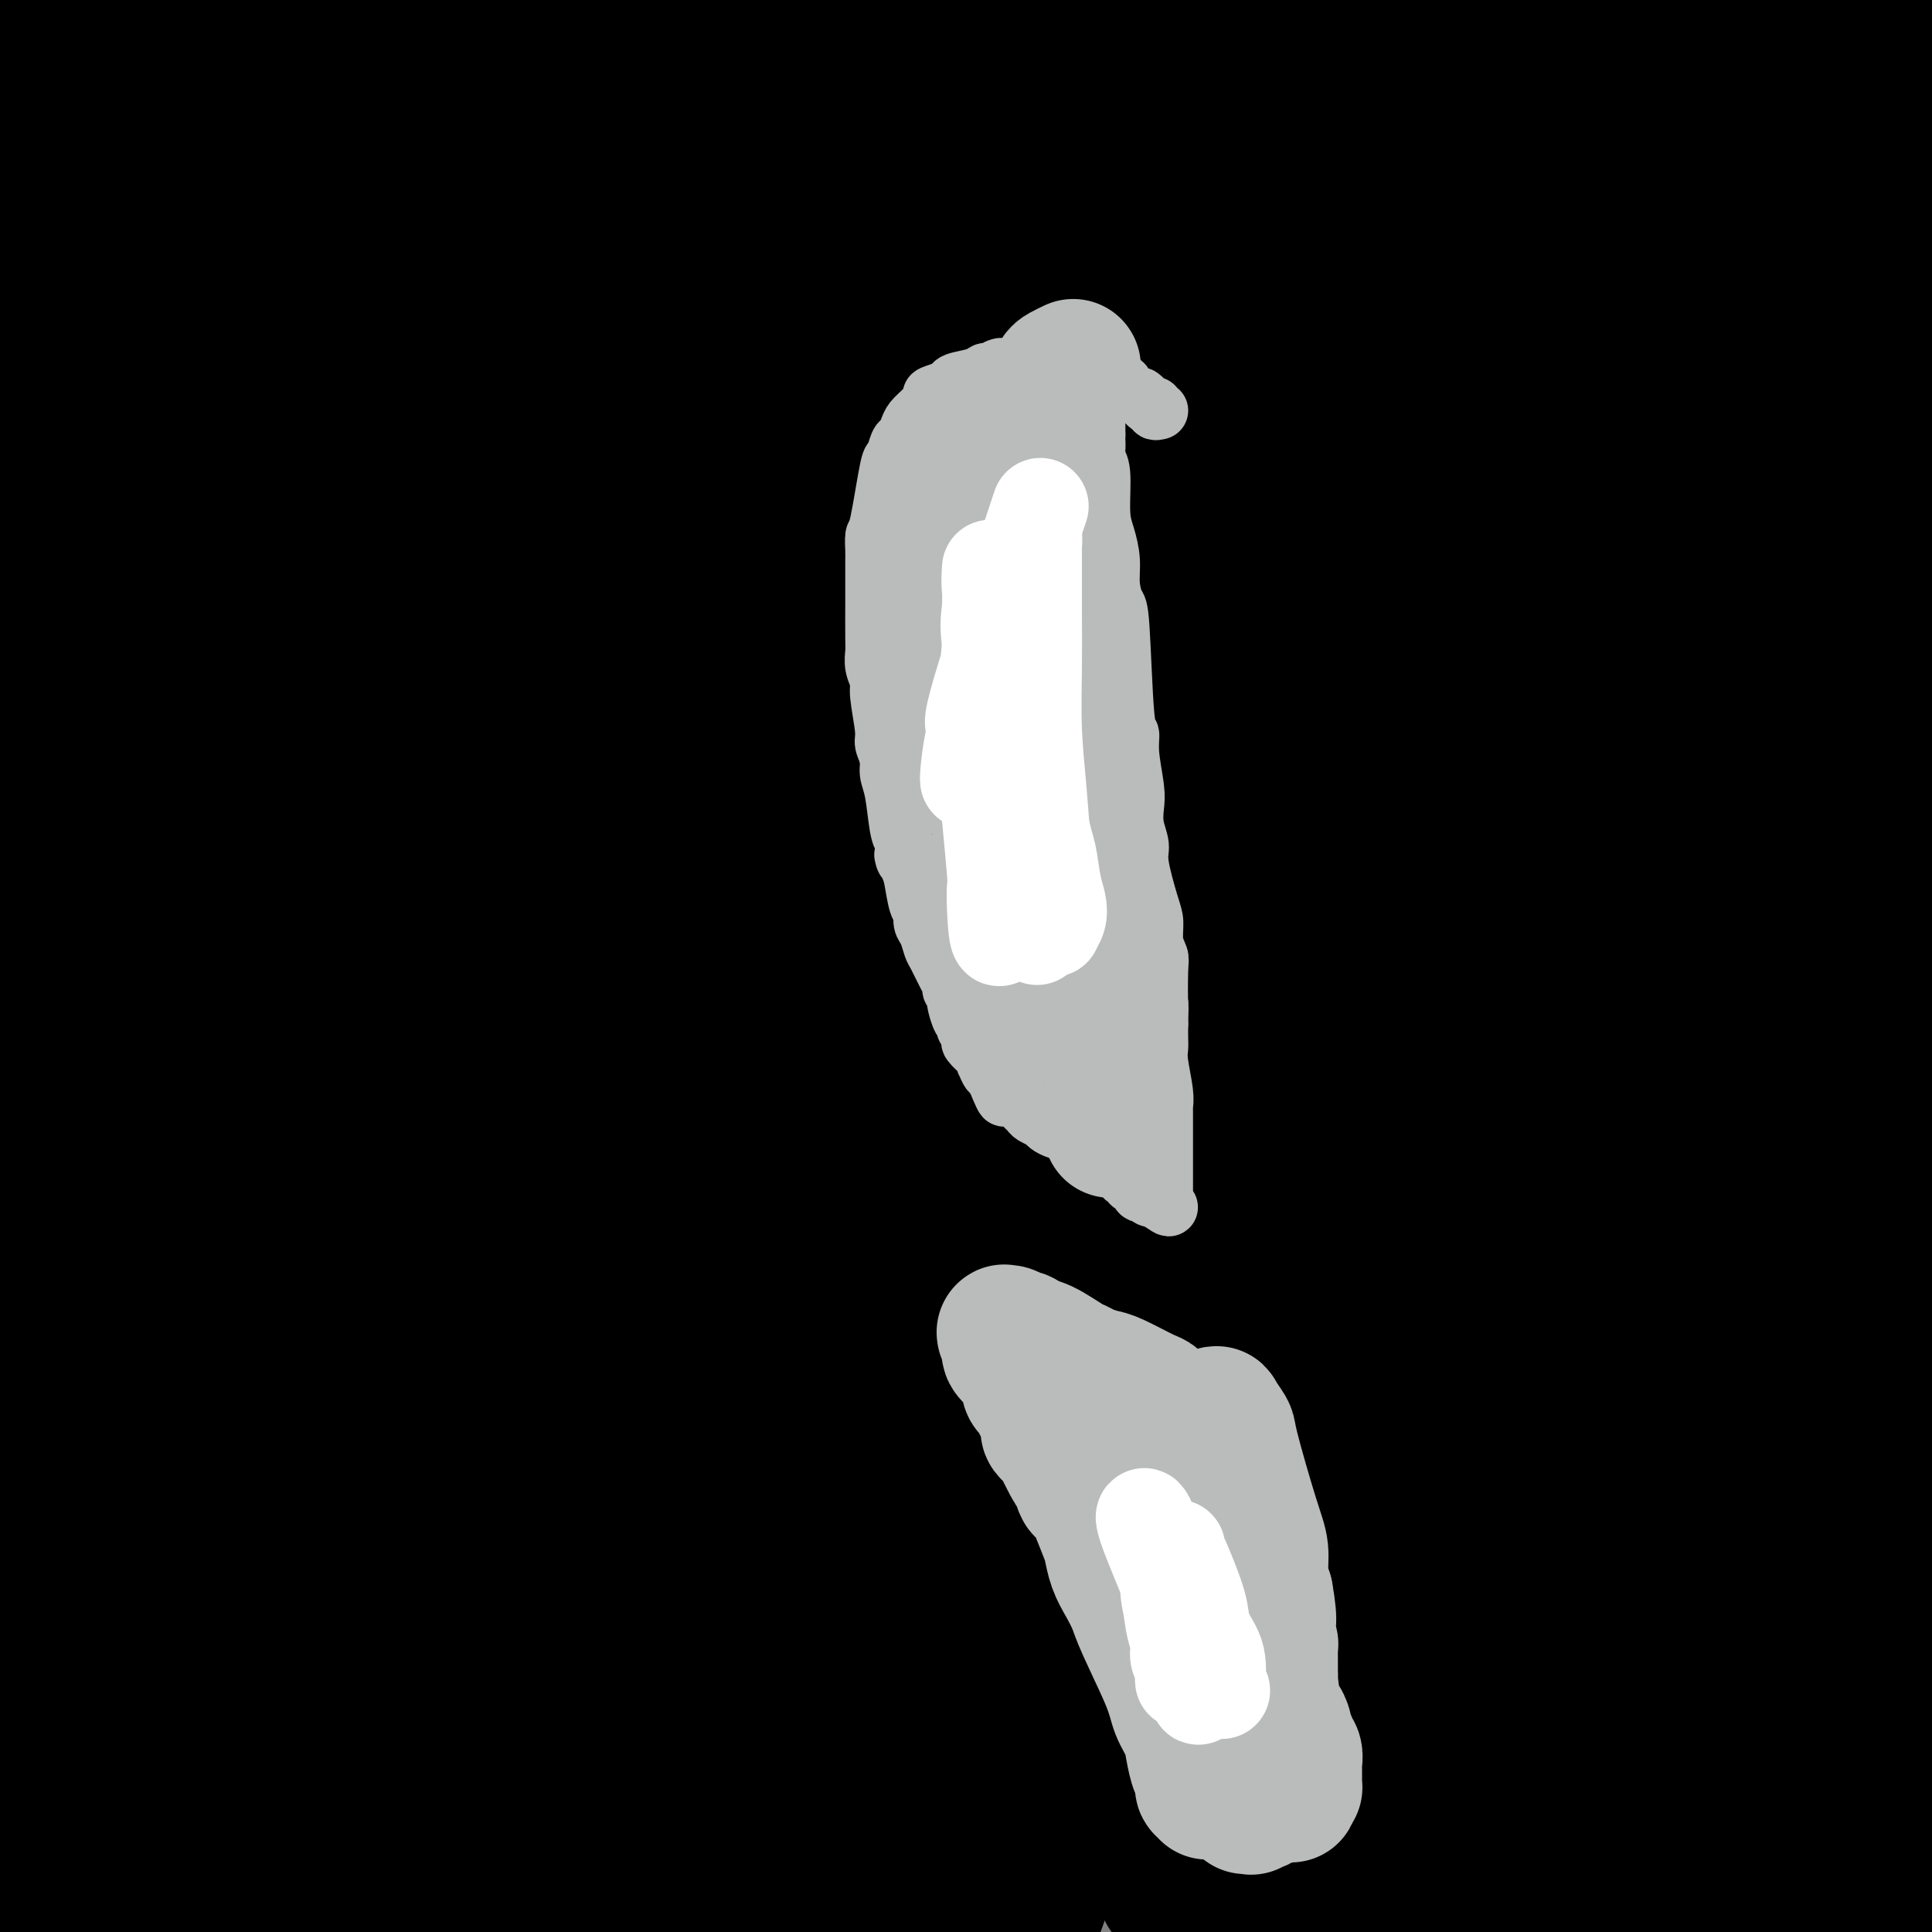 <svg viewBox='0 0 400 400' version='1.1' xmlns='http://www.w3.org/2000/svg' xmlns:xlink='http://www.w3.org/1999/xlink'><rect x="0" y="0" width="400" height="400" fill="#808080" stroke="none"/><g fill='none' stroke='#FFFFFF' stroke-width='28' stroke-linecap='round' stroke-linejoin='round'><path d='M51,384c-0.669,-1.655 -1.337,-3.310 -2,-6c-0.663,-2.690 -1.319,-6.415 -2,-10c-0.681,-3.585 -1.387,-7.028 -2,-18c-0.613,-10.972 -1.132,-29.472 2,-55c3.132,-25.528 9.917,-58.085 14,-76c4.083,-17.915 5.465,-21.190 2,-10c-3.465,11.190 -11.776,36.844 -17,54c-5.224,17.156 -7.361,25.813 -12,45c-4.639,19.187 -11.781,48.905 -15,60c-3.219,11.095 -2.516,3.566 -4,12c-1.484,8.434 -5.156,32.830 -2,0c3.156,-32.830 13.141,-122.886 20,-170c6.859,-47.114 10.591,-51.286 12,-54c1.409,-2.714 0.495,-3.970 1,-7c0.505,-3.030 2.430,-7.836 0,-1c-2.430,6.836 -9.215,25.312 -17,55c-7.785,29.688 -16.571,70.586 -21,92c-4.429,21.414 -4.500,23.342 -5,27c-0.500,3.658 -1.429,9.045 -2,12c-0.571,2.955 -0.786,3.477 -1,4'/><path d='M0,338c-4.848,20.547 -2.468,4.415 5,-27c7.468,-31.415 20.022,-78.111 27,-102c6.978,-23.889 8.379,-24.970 16,-43c7.621,-18.030 21.463,-53.009 27,-67c5.537,-13.991 2.768,-6.996 0,0'/><path d='M200,301c0.174,-0.255 0.348,-0.511 0,-2c-0.348,-1.489 -1.216,-4.212 -2,-9c-0.784,-4.788 -1.482,-11.643 -2,-21c-0.518,-9.357 -0.857,-21.218 -1,-31c-0.143,-9.782 -0.091,-17.486 1,-38c1.091,-20.514 3.222,-53.839 4,-71c0.778,-17.161 0.203,-18.159 0,-21c-0.203,-2.841 -0.036,-7.526 -2,-9c-1.964,-1.474 -6.061,0.262 -9,-1c-2.939,-1.262 -4.720,-5.524 -26,19c-21.280,24.524 -62.059,77.833 -84,111c-21.941,33.167 -25.045,46.193 -31,62c-5.955,15.807 -14.760,34.395 -21,48c-6.240,13.605 -9.914,22.228 -13,30c-3.086,7.772 -5.585,14.692 -7,17c-1.415,2.308 -1.747,0.003 0,-11c1.747,-11.003 5.574,-30.705 10,-52c4.426,-21.295 9.453,-44.185 27,-88c17.547,-43.815 47.614,-108.557 63,-139c15.386,-30.443 16.092,-26.587 21,-33c4.908,-6.413 14.019,-23.096 13,-15c-1.019,8.096 -12.169,40.969 -20,64c-7.831,23.031 -12.343,36.218 -25,73c-12.657,36.782 -33.461,97.157 -44,128c-10.539,30.843 -10.815,32.154 -13,41c-2.185,8.846 -6.281,25.228 -7,30c-0.719,4.772 1.937,-2.065 10,-17c8.063,-14.935 21.531,-37.967 35,-61'/><path d='M77,305c7.500,-13.000 3.750,-6.500 0,0'/></g>
<g fill='none' stroke='#000000' stroke-width='28' stroke-linecap='round' stroke-linejoin='round'><path d='M223,304c1.109,-2.794 2.218,-5.588 3,-8c0.782,-2.412 1.235,-4.441 7,-17c5.765,-12.559 16.840,-35.649 28,-57c11.160,-21.351 22.404,-40.964 29,-52c6.596,-11.036 8.544,-13.494 13,-20c4.456,-6.506 11.421,-17.058 15,-22c3.579,-4.942 3.771,-4.272 4,-4c0.229,0.272 0.496,0.148 -2,4c-2.496,3.852 -7.753,11.680 -10,15c-2.247,3.320 -1.483,2.132 -19,30c-17.517,27.868 -53.316,84.791 -71,112c-17.684,27.209 -17.254,24.703 -20,29c-2.746,4.297 -8.667,15.398 -5,6c3.667,-9.398 16.924,-39.296 34,-69c17.076,-29.704 37.972,-59.213 56,-83c18.028,-23.787 33.190,-41.852 40,-50c6.810,-8.148 5.269,-6.380 6,-8c0.731,-1.620 3.735,-6.628 -15,17c-18.735,23.628 -59.210,75.894 -90,118c-30.790,42.106 -51.895,74.053 -73,106'/><path d='M153,351c-14.960,20.719 -15.859,19.516 -21,27c-5.141,7.484 -14.525,23.655 -18,15c-3.475,-8.655 -1.043,-42.135 2,-67c3.043,-24.865 6.695,-41.114 26,-84c19.305,-42.886 54.264,-112.409 74,-149c19.736,-36.591 24.251,-40.250 30,-47c5.749,-6.750 12.734,-16.590 16,-22c3.266,-5.410 2.815,-6.390 -2,-1c-4.815,5.390 -13.994,17.151 -29,40c-15.006,22.849 -35.839,56.788 -50,77c-14.161,20.212 -21.648,26.697 -48,86c-26.352,59.303 -71.567,171.424 -89,214c-17.433,42.576 -7.082,15.606 -4,5c3.082,-10.606 -1.104,-4.850 -1,-19c0.104,-14.150 4.497,-48.207 8,-79c3.503,-30.793 6.114,-58.324 23,-110c16.886,-51.676 48.046,-127.499 63,-163c14.954,-35.501 13.703,-30.680 15,-32c1.297,-1.320 5.142,-8.781 6,-11c0.858,-2.219 -1.271,0.804 -1,-1c0.271,-1.804 2.941,-8.435 -14,20c-16.941,28.435 -53.495,91.935 -74,130c-20.505,38.065 -24.961,50.694 -32,68c-7.039,17.306 -16.660,39.288 -23,56c-6.340,16.712 -9.399,28.153 -13,34c-3.601,5.847 -7.743,6.099 -7,-9c0.743,-15.099 6.372,-45.550 12,-76'/><path d='M2,253c5.195,-27.060 12.183,-56.710 29,-99c16.817,-42.290 43.462,-97.220 56,-122c12.538,-24.780 10.968,-19.409 11,-18c0.032,1.409 1.665,-1.142 -2,7c-3.665,8.142 -12.628,26.979 -24,51c-11.372,24.021 -25.152,53.227 -37,80c-11.848,26.773 -21.764,51.115 -30,72c-8.236,20.885 -14.792,38.315 -23,59c-8.208,20.685 -18.068,44.625 -22,53c-3.932,8.375 -1.937,1.183 -3,2c-1.063,0.817 -5.183,9.642 0,-22c5.183,-31.642 19.668,-103.752 31,-145c11.332,-41.248 19.512,-51.635 28,-67c8.488,-15.365 17.285,-35.709 24,-50c6.715,-14.291 11.349,-22.529 14,-28c2.651,-5.471 3.318,-8.176 5,-11c1.682,-2.824 4.380,-5.768 2,-3c-2.380,2.768 -9.839,11.246 -18,22c-8.161,10.754 -17.023,23.782 -26,38c-8.977,14.218 -18.067,29.625 -26,43c-7.933,13.375 -14.708,24.719 -20,34c-5.292,9.281 -9.102,16.498 -12,21c-2.898,4.502 -4.883,6.290 -7,10c-2.117,3.710 -4.364,9.341 1,-10c5.364,-19.341 18.341,-63.655 27,-89c8.659,-25.345 13.001,-31.721 21,-45c7.999,-13.279 19.653,-33.460 25,-42c5.347,-8.540 4.385,-5.440 4,-4c-0.385,1.440 -0.192,1.220 0,1'/><path d='M30,-9c4.924,-7.594 2.736,-4.081 -5,15c-7.736,19.081 -21.018,53.728 -32,82c-10.982,28.272 -19.664,50.167 -24,61c-4.336,10.833 -4.327,10.604 -5,13c-0.673,2.396 -2.027,7.418 -1,4c1.027,-3.418 4.436,-15.275 8,-26c3.564,-10.725 7.282,-20.319 16,-42c8.718,-21.681 22.436,-55.449 29,-71c6.564,-15.551 5.974,-12.886 6,-13c0.026,-0.114 0.667,-3.006 2,-6c1.333,-2.994 3.356,-6.090 -1,-1c-4.356,5.090 -15.093,18.367 -23,29c-7.907,10.633 -12.984,18.622 -18,27c-5.016,8.378 -9.969,17.146 -14,24c-4.031,6.854 -7.139,11.793 -9,15c-1.861,3.207 -2.475,4.680 -3,6c-0.525,1.320 -0.963,2.487 0,1c0.963,-1.487 3.326,-5.629 3,-7c-0.326,-1.371 -3.341,0.027 12,-22c15.341,-22.027 49.036,-67.480 62,-84c12.964,-16.520 5.195,-4.108 3,-1c-2.195,3.108 1.182,-3.087 -3,9c-4.182,12.087 -15.925,42.456 -28,71c-12.075,28.544 -24.482,55.262 -31,69c-6.518,13.738 -7.148,14.497 -8,15c-0.852,0.503 -1.926,0.752 -3,1'/><path d='M-37,160c-1.092,-0.925 1.678,-11.239 4,-21c2.322,-9.761 4.197,-18.969 13,-43c8.803,-24.031 24.535,-62.883 33,-82c8.465,-19.117 9.663,-18.497 11,-20c1.337,-1.503 2.814,-5.128 4,-8c1.186,-2.872 2.081,-4.992 0,-3c-2.081,1.992 -7.138,8.094 -13,16c-5.862,7.906 -12.528,17.615 -18,26c-5.472,8.385 -9.751,15.447 -18,28c-8.249,12.553 -20.467,30.596 -25,37c-4.533,6.404 -1.380,1.168 -1,1c0.380,-0.168 -2.014,4.732 3,-5c5.014,-9.732 17.437,-34.097 26,-49c8.563,-14.903 13.267,-20.345 18,-27c4.733,-6.655 9.494,-14.525 15,-22c5.506,-7.475 11.756,-14.557 15,-18c3.244,-3.443 3.483,-3.249 2,0c-1.483,3.249 -4.686,9.552 -13,26c-8.314,16.448 -21.738,43.039 -29,57c-7.262,13.961 -8.363,15.290 -10,18c-1.637,2.710 -3.810,6.801 -5,9c-1.190,2.199 -1.398,2.505 -1,2c0.398,-0.505 1.402,-1.820 1,-2c-0.402,-0.180 -2.211,0.777 7,-15c9.211,-15.777 29.441,-48.286 42,-67c12.559,-18.714 17.445,-23.633 22,-29c4.555,-5.367 8.777,-11.184 13,-17'/><path d='M59,-48c7.288,-9.032 8.009,-8.612 8,-7c-0.009,1.612 -0.746,4.417 -5,13c-4.254,8.583 -12.023,22.943 -21,41c-8.977,18.057 -19.161,39.810 -29,61c-9.839,21.190 -19.332,41.817 -28,60c-8.668,18.183 -16.509,33.921 -22,46c-5.491,12.079 -8.630,20.499 -12,28c-3.370,7.501 -6.969,14.082 -8,15c-1.031,0.918 0.506,-3.829 4,-14c3.494,-10.171 8.945,-25.768 18,-47c9.055,-21.232 21.714,-48.101 32,-69c10.286,-20.899 18.198,-35.829 37,-62c18.802,-26.171 48.495,-63.582 58,-75c9.505,-11.418 -1.177,3.157 -7,11c-5.823,7.843 -6.788,8.954 -23,36c-16.212,27.046 -47.672,80.026 -70,123c-22.328,42.974 -35.525,75.943 -43,93c-7.475,17.057 -9.227,18.203 -10,19c-0.773,0.797 -0.567,1.247 -3,7c-2.433,5.753 -7.504,16.810 0,-2c7.504,-18.810 27.583,-67.488 44,-103c16.417,-35.512 29.172,-57.857 43,-80c13.828,-22.143 28.728,-44.085 41,-61c12.272,-16.915 21.915,-28.803 29,-37c7.085,-8.197 11.610,-12.702 15,-17c3.390,-4.298 5.643,-8.388 4,-4c-1.643,4.388 -7.184,17.254 -16,34c-8.816,16.746 -20.908,37.373 -33,58'/><path d='M62,19c-12.967,23.703 -20.884,36.962 -36,64c-15.116,27.038 -37.430,67.857 -50,90c-12.570,22.143 -15.395,25.612 -17,27c-1.605,1.388 -1.988,0.696 -2,-3c-0.012,-3.696 0.348,-10.394 3,-24c2.652,-13.606 7.595,-34.119 12,-52c4.405,-17.881 8.272,-33.129 18,-58c9.728,-24.871 25.318,-59.363 31,-71c5.682,-11.637 1.457,-0.418 7,-14c5.543,-13.582 20.855,-51.964 3,-4c-17.855,47.964 -68.876,182.273 -87,231c-18.124,48.727 -3.351,11.871 6,-10c9.351,-21.871 13.281,-28.759 19,-41c5.719,-12.241 13.225,-29.837 29,-62c15.775,-32.163 39.817,-78.895 52,-102c12.183,-23.105 12.508,-22.583 14,-25c1.492,-2.417 4.152,-7.772 5,-10c0.848,-2.228 -0.115,-1.327 1,-3c1.115,-1.673 4.310,-5.918 -4,2c-8.310,7.918 -28.124,27.999 -40,41c-11.876,13.001 -15.813,18.923 -24,30c-8.187,11.077 -20.625,27.308 -27,35c-6.375,7.692 -6.688,6.846 -7,6'/><path d='M-32,66c-10.141,10.663 -6.494,1.820 -5,-5c1.494,-6.820 0.835,-11.618 2,-20c1.165,-8.382 4.152,-20.349 8,-31c3.848,-10.651 8.555,-19.986 13,-28c4.445,-8.014 8.626,-14.708 12,-19c3.374,-4.292 5.939,-6.182 8,-9c2.061,-2.818 3.617,-6.563 5,-2c1.383,4.563 2.594,17.433 2,33c-0.594,15.567 -2.992,33.832 -6,54c-3.008,20.168 -6.627,42.240 -10,61c-3.373,18.760 -6.501,34.209 -10,58c-3.499,23.791 -7.370,55.923 -9,71c-1.630,15.077 -1.018,13.097 0,12c1.018,-1.097 2.441,-1.311 1,3c-1.441,4.311 -5.746,13.147 7,-11c12.746,-24.147 42.542,-81.277 61,-116c18.458,-34.723 25.579,-47.039 34,-62c8.421,-14.961 18.143,-32.565 25,-44c6.857,-11.435 10.850,-16.699 14,-21c3.150,-4.301 5.459,-7.637 6,-8c0.541,-0.363 -0.684,2.247 0,0c0.684,-2.247 3.279,-9.350 -14,19c-17.279,28.350 -54.431,92.153 -74,127c-19.569,34.847 -21.554,40.738 -30,61c-8.446,20.262 -23.354,54.893 -30,72c-6.646,17.107 -5.029,16.688 -3,8c2.029,-8.688 4.469,-25.647 12,-54c7.531,-28.353 20.152,-68.101 33,-102c12.848,-33.899 25.924,-61.950 39,-90'/><path d='M59,23c10.807,-23.170 18.324,-36.095 25,-49c6.676,-12.905 12.511,-25.792 14,-28c1.489,-2.208 -1.368,6.261 -4,13c-2.632,6.739 -5.038,11.747 -22,53c-16.962,41.253 -48.479,118.750 -65,163c-16.521,44.250 -18.047,55.254 -21,67c-2.953,11.746 -7.333,24.235 -11,42c-3.667,17.765 -6.621,40.808 -6,20c0.621,-20.808 4.818,-85.466 27,-156c22.182,-70.534 62.349,-146.943 79,-178c16.651,-31.057 9.788,-16.762 8,-12c-1.788,4.762 1.501,-0.009 4,-3c2.499,-2.991 4.209,-4.203 -10,44c-14.209,48.203 -44.338,145.822 -58,192c-13.662,46.178 -10.857,40.915 -11,45c-0.143,4.085 -3.233,17.518 -5,26c-1.767,8.482 -2.210,12.011 -2,10c0.210,-2.011 1.073,-9.564 6,-28c4.927,-18.436 13.917,-47.757 21,-72c7.083,-24.243 12.260,-43.408 29,-81c16.740,-37.592 45.044,-93.612 56,-115c10.956,-21.388 4.565,-8.143 2,-3c-2.565,5.143 -1.304,2.184 -6,11c-4.696,8.816 -15.348,29.408 -26,50'/><path d='M83,34c-10.217,19.409 -19.759,37.433 -37,79c-17.241,41.567 -42.181,106.677 -55,141c-12.819,34.323 -13.516,37.857 -15,43c-1.484,5.143 -3.753,11.894 -6,21c-2.247,9.106 -4.471,20.568 -2,6c2.471,-14.568 9.638,-55.166 16,-88c6.362,-32.834 11.920,-57.905 33,-106c21.080,-48.095 57.681,-119.213 77,-154c19.319,-34.787 21.356,-33.244 25,-35c3.644,-1.756 8.893,-6.812 12,-11c3.107,-4.188 4.070,-7.507 3,-3c-1.070,4.507 -4.173,16.840 -21,61c-16.827,44.160 -47.379,120.146 -64,160c-16.621,39.854 -19.310,43.576 -30,79c-10.690,35.424 -29.380,102.551 -41,143c-11.620,40.449 -16.170,54.220 -1,-7c15.170,-61.220 50.060,-197.430 71,-264c20.940,-66.570 27.930,-63.500 46,-84c18.070,-20.500 47.219,-64.570 60,-83c12.781,-18.430 9.193,-11.220 8,-8c-1.193,3.220 0.010,2.451 1,3c0.990,0.549 1.766,2.417 -11,31c-12.766,28.583 -39.076,83.881 -63,146c-23.924,62.119 -45.462,131.060 -67,200'/><path d='M22,304c-11.764,36.070 -7.674,26.244 -7,27c0.674,0.756 -2.067,12.095 -2,10c0.067,-2.095 2.941,-17.625 9,-41c6.059,-23.375 15.304,-54.596 26,-87c10.696,-32.404 22.844,-65.991 34,-92c11.156,-26.009 21.321,-44.440 34,-67c12.679,-22.560 27.871,-49.248 34,-60c6.129,-10.752 3.196,-5.567 2,-4c-1.196,1.567 -0.653,-0.485 -5,7c-4.347,7.485 -13.582,24.507 -24,42c-10.418,17.493 -22.017,35.457 -41,76c-18.983,40.543 -45.349,103.664 -61,144c-15.651,40.336 -20.586,57.889 -25,73c-4.414,15.111 -8.306,27.782 -3,2c5.306,-25.782 19.809,-90.017 33,-133c13.191,-42.983 25.068,-64.714 39,-90c13.932,-25.286 29.917,-54.128 43,-76c13.083,-21.872 23.263,-36.774 33,-50c9.737,-13.226 19.030,-24.775 23,-29c3.970,-4.225 2.616,-1.125 1,3c-1.616,4.125 -3.494,9.277 -11,26c-7.506,16.723 -20.641,45.018 -31,67c-10.359,21.982 -17.941,37.650 -36,83c-18.059,45.350 -46.596,120.382 -61,162c-14.404,41.618 -14.674,49.823 -17,62c-2.326,12.177 -6.706,28.326 -9,38c-2.294,9.674 -2.502,12.874 -3,16c-0.498,3.126 -1.285,6.179 -1,3c0.285,-3.179 1.643,-12.589 3,-22'/><path d='M-1,394c7.448,-34.209 24.567,-108.731 46,-169c21.433,-60.269 47.180,-106.285 60,-129c12.820,-22.715 12.713,-22.130 14,-24c1.287,-1.870 3.969,-6.195 5,-8c1.031,-1.805 0.412,-1.091 -1,2c-1.412,3.091 -3.617,8.558 -10,24c-6.383,15.442 -16.945,40.860 -26,62c-9.055,21.140 -16.603,38.004 -30,76c-13.397,37.996 -32.641,97.125 -41,123c-8.359,25.875 -5.831,18.497 -9,31c-3.169,12.503 -12.033,44.885 -5,15c7.033,-29.885 29.965,-122.039 45,-172c15.035,-49.961 22.174,-57.729 31,-72c8.826,-14.271 19.339,-35.047 27,-49c7.661,-13.953 12.470,-21.085 15,-24c2.530,-2.915 2.781,-1.612 5,-6c2.219,-4.388 6.407,-14.465 1,1c-5.407,15.465 -20.410,56.472 -32,88c-11.590,31.528 -19.766,53.578 -28,78c-8.234,24.422 -16.526,51.216 -23,73c-6.474,21.784 -11.131,38.558 -16,58c-4.869,19.442 -9.948,41.554 -13,55c-3.052,13.446 -4.075,18.227 -1,4c3.075,-14.227 10.247,-47.463 13,-71c2.753,-23.537 1.087,-37.375 26,-100c24.913,-62.625 76.404,-174.036 100,-223c23.596,-48.964 19.298,-35.482 15,-22'/><path d='M167,15c4.886,-7.864 9.602,-16.525 5,-4c-4.602,12.525 -18.521,46.236 -39,99c-20.479,52.764 -47.519,124.580 -62,167c-14.481,42.420 -16.403,55.442 -20,71c-3.597,15.558 -8.868,33.651 -13,49c-4.132,15.349 -7.124,27.955 -8,31c-0.876,3.045 0.363,-3.472 -1,-8c-1.363,-4.528 -5.328,-7.067 4,-56c9.328,-48.933 31.948,-144.260 45,-195c13.052,-50.740 16.536,-56.892 27,-71c10.464,-14.108 27.908,-36.171 32,-35c4.092,1.171 -5.170,25.576 -17,68c-11.830,42.424 -26.230,102.868 -36,151c-9.770,48.132 -14.912,83.954 -17,100c-2.088,16.046 -1.124,12.318 -2,18c-0.876,5.682 -3.593,20.774 4,-11c7.593,-31.774 25.495,-110.415 38,-158c12.505,-47.585 19.613,-64.112 28,-84c8.387,-19.888 18.052,-43.135 25,-59c6.948,-15.865 11.178,-24.348 15,-32c3.822,-7.652 7.235,-14.472 5,-8c-2.235,6.472 -10.117,26.236 -18,46'/><path d='M162,94c-18.696,57.752 -56.436,179.131 -57,157c-0.564,-22.131 36.048,-187.772 42,-195c5.952,-7.228 -18.758,143.958 -31,215c-12.242,71.042 -12.017,61.938 -14,71c-1.983,9.062 -6.173,36.288 -9,56c-2.827,19.712 -4.289,31.911 -6,44c-1.711,12.089 -3.669,24.069 -1,1c2.669,-23.069 9.965,-81.187 15,-119c5.035,-37.813 7.811,-55.320 26,-104c18.189,-48.680 51.793,-128.534 71,-171c19.207,-42.466 24.017,-47.545 30,-56c5.983,-8.455 13.139,-20.287 18,-28c4.861,-7.713 7.427,-11.307 8,-11c0.573,0.307 -0.846,4.515 -2,8c-1.154,3.485 -2.041,6.246 -18,42c-15.959,35.754 -46.988,104.501 -65,147c-18.012,42.499 -23.006,58.749 -28,75'/><path d='M141,226c-11.654,36.410 -26.790,89.933 -34,116c-7.210,26.067 -6.496,24.676 -7,26c-0.504,1.324 -2.227,5.363 -4,6c-1.773,0.637 -3.598,-2.129 5,-44c8.598,-41.871 27.618,-122.847 51,-186c23.382,-63.153 51.127,-108.484 69,-137c17.873,-28.516 25.875,-40.218 28,-42c2.125,-1.782 -1.626,6.354 -3,10c-1.374,3.646 -0.372,2.800 -14,36c-13.628,33.200 -41.887,100.444 -57,137c-15.113,36.556 -17.079,42.424 -26,67c-8.921,24.576 -24.795,67.859 -32,88c-7.205,20.141 -5.739,17.138 -7,16c-1.261,-1.138 -5.249,-0.413 -8,-10c-2.751,-9.587 -4.265,-29.487 -4,-54c0.265,-24.513 2.308,-53.640 7,-82c4.692,-28.360 12.032,-55.955 20,-81c7.968,-25.045 16.565,-47.541 23,-64c6.435,-16.459 10.709,-26.881 16,-38c5.291,-11.119 11.601,-22.934 14,-27c2.399,-4.066 0.889,-0.382 1,-1c0.111,-0.618 1.844,-5.537 -3,9c-4.844,14.537 -16.266,48.529 -26,82c-9.734,33.471 -17.781,66.420 -22,84c-4.219,17.580 -4.609,19.790 -5,22'/><path d='M123,159c-5.173,20.498 -4.604,18.743 -2,11c2.604,-7.743 7.243,-21.473 13,-38c5.757,-16.527 12.632,-35.852 20,-54c7.368,-18.148 15.229,-35.117 22,-50c6.771,-14.883 12.451,-27.678 16,-33c3.549,-5.322 4.966,-3.172 11,-18c6.034,-14.828 16.683,-46.633 6,-7c-10.683,39.633 -42.700,150.705 -55,193c-12.300,42.295 -4.884,15.815 -3,9c1.884,-6.815 -1.763,6.036 -2,2c-0.237,-4.036 2.938,-24.958 5,-40c2.062,-15.042 3.011,-24.202 9,-45c5.989,-20.798 17.018,-53.234 22,-68c4.982,-14.766 3.915,-11.863 4,-12c0.085,-0.137 1.321,-3.315 2,-5c0.679,-1.685 0.802,-1.877 0,0c-0.802,1.877 -2.529,5.823 -4,9c-1.471,3.177 -2.685,5.586 -11,29c-8.315,23.414 -23.731,67.834 -32,93c-8.269,25.166 -9.390,31.078 -11,39c-1.610,7.922 -3.710,17.855 -5,23c-1.290,5.145 -1.770,5.500 -3,9c-1.230,3.500 -3.208,10.143 -1,3c2.208,-7.143 8.604,-28.071 15,-49'/><path d='M139,160c11.543,-30.141 32.901,-80.992 49,-114c16.099,-33.008 26.938,-48.171 34,-57c7.062,-8.829 10.347,-11.324 12,-12c1.653,-0.676 1.675,0.466 0,8c-1.675,7.534 -5.045,21.458 -8,33c-2.955,11.542 -5.493,20.701 -17,59c-11.507,38.299 -31.982,105.738 -43,141c-11.018,35.262 -12.579,38.347 -19,66c-6.421,27.653 -17.702,79.873 -22,100c-4.298,20.127 -1.612,8.160 -1,4c0.612,-4.160 -0.852,-0.513 0,-8c0.852,-7.487 4.018,-26.107 6,-44c1.982,-17.893 2.781,-35.058 19,-81c16.219,-45.942 47.859,-120.659 68,-163c20.141,-42.341 28.785,-52.305 40,-67c11.215,-14.695 25.002,-34.122 35,-47c9.998,-12.878 16.207,-19.209 21,-24c4.793,-4.791 8.168,-8.043 10,-7c1.832,1.043 2.120,6.379 -1,17c-3.120,10.621 -9.646,26.525 -19,50c-9.354,23.475 -21.534,54.521 -32,78c-10.466,23.479 -19.218,39.393 -35,81c-15.782,41.607 -38.594,108.908 -50,143c-11.406,34.092 -11.407,34.975 -13,41c-1.593,6.025 -4.777,17.192 -7,22c-2.223,4.808 -3.483,3.256 -5,8c-1.517,4.744 -3.291,15.784 -2,-4c1.291,-19.784 5.645,-70.392 10,-121'/><path d='M169,262c11.703,-54.260 36.962,-127.410 60,-179c23.038,-51.590 43.856,-81.619 54,-96c10.144,-14.381 9.615,-13.112 11,-14c1.385,-0.888 4.684,-3.932 3,5c-1.684,8.932 -8.351,29.841 -12,39c-3.649,9.159 -4.279,6.570 -26,74c-21.721,67.430 -64.533,204.881 -82,261c-17.467,56.119 -9.588,30.905 -7,22c2.588,-8.905 -0.114,-1.503 -3,1c-2.886,2.503 -5.955,0.107 1,-45c6.955,-45.107 23.934,-132.926 36,-182c12.066,-49.074 19.217,-59.402 28,-75c8.783,-15.598 19.197,-36.465 27,-51c7.803,-14.535 12.997,-22.739 16,-27c3.003,-4.261 3.817,-4.580 6,-9c2.183,-4.420 5.735,-12.940 1,0c-4.735,12.940 -17.759,47.340 -27,71c-9.241,23.660 -14.700,36.580 -28,75c-13.300,38.420 -34.442,102.341 -45,136c-10.558,33.659 -10.534,37.058 -12,43c-1.466,5.942 -4.424,14.428 -7,24c-2.576,9.572 -4.770,20.231 -3,4c1.770,-16.231 7.506,-59.352 20,-105c12.494,-45.648 31.747,-93.824 51,-142'/><path d='M231,92c11.849,-30.378 15.972,-35.322 25,-49c9.028,-13.678 22.960,-36.089 29,-46c6.040,-9.911 4.189,-7.323 3,-4c-1.189,3.323 -1.716,7.380 1,2c2.716,-5.380 8.674,-20.197 -6,22c-14.674,42.197 -49.980,141.407 -66,187c-16.020,45.593 -12.753,37.568 -18,58c-5.247,20.432 -19.009,69.319 -24,75c-4.991,5.681 -1.213,-31.845 10,-77c11.213,-45.155 29.860,-97.939 43,-131c13.140,-33.061 20.773,-46.398 25,-54c4.227,-7.602 5.048,-9.469 3,-5c-2.048,4.469 -6.965,15.273 -12,25c-5.035,9.727 -10.189,18.377 -25,55c-14.811,36.623 -39.281,101.219 -52,136c-12.719,34.781 -13.689,39.746 -19,59c-5.311,19.254 -14.963,52.797 -19,68c-4.037,15.203 -2.458,12.067 -2,10c0.458,-2.067 -0.203,-3.065 1,-13c1.203,-9.935 4.271,-28.807 8,-46c3.729,-17.193 8.119,-32.706 17,-59c8.881,-26.294 22.252,-63.370 29,-82c6.748,-18.630 6.874,-18.815 7,-19'/><path d='M189,204c9.751,-27.990 7.630,-17.966 4,-8c-3.630,9.966 -8.768,19.873 -13,30c-4.232,10.127 -7.559,20.473 -16,43c-8.441,22.527 -21.995,57.236 -31,82c-9.005,24.764 -13.462,39.584 -15,43c-1.538,3.416 -0.158,-4.571 2,-16c2.158,-11.429 5.095,-26.300 8,-41c2.905,-14.700 5.778,-29.227 16,-56c10.222,-26.773 27.792,-65.791 41,-94c13.208,-28.209 22.053,-45.611 26,-49c3.947,-3.389 2.997,7.233 -1,21c-3.997,13.767 -11.041,30.679 -14,38c-2.959,7.321 -1.832,5.050 -2,5c-0.168,-0.050 -1.629,2.120 -2,1c-0.371,-1.120 0.350,-5.532 1,-10c0.650,-4.468 1.231,-8.994 5,-27c3.769,-18.006 10.726,-49.492 15,-65c4.274,-15.508 5.863,-15.040 7,-17c1.137,-1.960 1.820,-6.350 2,-8c0.180,-1.650 -0.144,-0.560 0,-1c0.144,-0.440 0.755,-2.412 -5,5c-5.755,7.412 -17.878,24.206 -30,41'/><path d='M187,121c-9.951,13.784 -17.327,25.743 -21,31c-3.673,5.257 -3.643,3.813 -4,4c-0.357,0.187 -1.102,2.004 -1,0c0.102,-2.004 1.050,-7.830 2,-13c0.950,-5.170 1.903,-9.685 11,-29c9.097,-19.315 26.339,-53.430 36,-71c9.661,-17.570 11.741,-18.597 15,-22c3.259,-3.403 7.698,-9.184 11,-13c3.302,-3.816 5.466,-5.668 7,-7c1.534,-1.332 2.438,-2.144 3,-2c0.562,0.144 0.782,1.242 0,5c-0.782,3.758 -2.566,10.174 -5,17c-2.434,6.826 -5.517,14.061 -12,30c-6.483,15.939 -16.367,40.582 -25,59c-8.633,18.418 -16.015,30.610 -19,35c-2.985,4.390 -1.574,0.976 0,-4c1.574,-4.976 3.310,-11.514 5,-18c1.690,-6.486 3.335,-12.920 10,-28c6.665,-15.080 18.352,-38.807 25,-51c6.648,-12.193 8.258,-12.852 10,-15c1.742,-2.148 3.616,-5.784 5,-8c1.384,-2.216 2.277,-3.013 2,-2c-0.277,1.013 -1.724,3.836 -4,9c-2.276,5.164 -5.381,12.668 -10,23c-4.619,10.332 -10.754,23.491 -17,37c-6.246,13.509 -12.605,27.368 -18,40c-5.395,12.632 -9.827,24.038 -13,33c-3.173,8.962 -5.086,15.481 -7,22'/><path d='M173,183c-4.556,12.868 -5.945,17.537 -6,19c-0.055,1.463 1.223,-0.282 5,-7c3.777,-6.718 10.054,-18.411 16,-29c5.946,-10.589 11.560,-20.076 26,-42c14.440,-21.924 37.706,-56.285 51,-75c13.294,-18.715 16.616,-21.783 21,-27c4.384,-5.217 9.832,-12.582 14,-17c4.168,-4.418 7.057,-5.888 9,-8c1.943,-2.112 2.939,-4.868 3,-2c0.061,2.868 -0.812,11.358 -4,22c-3.188,10.642 -8.692,23.437 -16,41c-7.308,17.563 -16.419,39.895 -23,55c-6.581,15.105 -10.630,22.983 -23,56c-12.370,33.017 -33.061,91.174 -41,115c-7.939,23.826 -3.127,13.323 -2,11c1.127,-2.323 -1.432,3.535 -1,2c0.432,-1.535 3.853,-10.462 19,-40c15.147,-29.538 42.019,-79.687 59,-109c16.981,-29.313 24.072,-37.791 34,-51c9.928,-13.209 22.693,-31.150 33,-45c10.307,-13.850 18.157,-23.609 29,-36c10.843,-12.391 24.680,-27.414 30,-33c5.320,-5.586 2.123,-1.737 3,-3c0.877,-1.263 5.829,-7.640 0,0c-5.829,7.640 -22.439,29.295 -37,49c-14.561,19.705 -27.074,37.459 -41,57c-13.926,19.541 -29.265,40.869 -43,61c-13.735,20.131 -25.868,39.066 -38,58'/><path d='M250,205c-23.003,36.235 -40.012,67.321 -49,83c-8.988,15.679 -9.955,15.949 -12,19c-2.045,3.051 -5.168,8.884 -6,8c-0.832,-0.884 0.628,-8.483 2,-17c1.372,-8.517 2.655,-17.951 20,-54c17.345,-36.049 50.753,-98.712 72,-135c21.247,-36.288 30.335,-46.202 42,-60c11.665,-13.798 25.909,-31.481 36,-44c10.091,-12.519 16.031,-19.874 23,-27c6.969,-7.126 14.967,-14.023 17,-15c2.033,-0.977 -1.900,3.965 1,0c2.900,-3.965 12.634,-16.837 -6,9c-18.634,25.837 -65.634,90.384 -97,136c-31.366,45.616 -47.097,72.303 -56,88c-8.903,15.697 -10.978,20.405 -14,26c-3.022,5.595 -6.992,12.076 -9,15c-2.008,2.924 -2.053,2.291 1,-3c3.053,-5.291 9.203,-15.238 15,-26c5.797,-10.762 11.242,-22.338 32,-51c20.758,-28.662 56.831,-74.409 76,-98c19.169,-23.591 21.435,-25.025 29,-32c7.565,-6.975 20.428,-19.491 26,-25c5.572,-5.509 3.854,-4.013 3,-3c-0.854,1.013 -0.845,1.542 0,1c0.845,-0.542 2.527,-2.155 -6,10c-8.527,12.155 -27.264,38.077 -46,64'/><path d='M344,74c-12.935,18.090 -19.273,25.813 -26,35c-6.727,9.187 -13.842,19.836 -19,27c-5.158,7.164 -8.359,10.843 -12,14c-3.641,3.157 -7.722,5.793 -10,8c-2.278,2.207 -2.753,3.985 0,-7c2.753,-10.985 8.735,-34.732 22,-62c13.265,-27.268 33.815,-58.058 45,-74c11.185,-15.942 13.006,-17.036 16,-20c2.994,-2.964 7.160,-7.797 11,-11c3.840,-3.203 7.352,-4.778 4,4c-3.352,8.778 -13.570,27.907 -36,64c-22.430,36.093 -57.072,89.151 -72,110c-14.928,20.849 -10.142,9.490 -9,4c1.142,-5.490 -1.360,-5.110 -2,-10c-0.640,-4.890 0.582,-15.048 3,-27c2.418,-11.952 6.033,-25.696 10,-38c3.967,-12.304 8.285,-23.166 18,-41c9.715,-17.834 24.828,-42.639 36,-57c11.172,-14.361 18.402,-18.279 22,-20c3.598,-1.721 3.562,-1.245 5,-1c1.438,0.245 4.349,0.258 0,15c-4.349,14.742 -15.957,44.212 -24,63c-8.043,18.788 -12.522,26.894 -17,35'/><path d='M309,85c-12.079,25.262 -21.778,39.418 -27,47c-5.222,7.582 -5.967,8.591 -8,12c-2.033,3.409 -5.355,9.218 -6,6c-0.645,-3.218 1.386,-15.464 5,-28c3.614,-12.536 8.809,-25.363 14,-37c5.191,-11.637 10.376,-22.082 21,-40c10.624,-17.918 26.686,-43.307 35,-56c8.314,-12.693 8.881,-12.690 10,-14c1.119,-1.310 2.789,-3.935 4,-5c1.211,-1.065 1.962,-0.571 -1,4c-2.962,4.571 -9.636,13.218 -13,17c-3.364,3.782 -3.416,2.700 -22,34c-18.584,31.300 -55.700,94.981 -70,120c-14.300,25.019 -5.785,11.374 -3,7c2.785,-4.374 -0.161,0.522 -1,2c-0.839,1.478 0.428,-0.460 4,-6c3.572,-5.540 9.448,-14.680 15,-24c5.552,-9.320 10.779,-18.821 28,-41c17.221,-22.179 46.437,-57.037 62,-75c15.563,-17.963 17.474,-19.033 22,-23c4.526,-3.967 11.669,-10.832 16,-14c4.331,-3.168 5.851,-2.639 8,-5c2.149,-2.361 4.927,-7.610 3,-1c-1.927,6.610 -8.558,25.081 -17,43c-8.442,17.919 -18.696,35.286 -31,56c-12.304,20.714 -26.658,44.775 -40,68c-13.342,23.225 -25.671,45.612 -38,68'/><path d='M279,200c-21.797,39.349 -21.788,41.723 -30,61c-8.212,19.277 -24.644,55.459 -33,73c-8.356,17.541 -8.637,16.440 -8,14c0.637,-2.440 2.193,-6.221 3,-10c0.807,-3.779 0.867,-7.557 18,-42c17.133,-34.443 51.341,-99.549 73,-136c21.659,-36.451 30.769,-44.245 42,-57c11.231,-12.755 24.582,-30.470 35,-43c10.418,-12.530 17.902,-19.876 24,-26c6.098,-6.124 10.810,-11.026 12,-11c1.190,0.026 -1.140,4.981 5,-4c6.140,-8.981 20.752,-31.898 -11,22c-31.752,53.898 -109.866,184.612 -144,242c-34.134,57.388 -24.287,41.449 -23,41c1.287,-0.449 -5.986,14.594 -10,22c-4.014,7.406 -4.770,7.177 -4,0c0.770,-7.177 3.065,-21.303 11,-46c7.935,-24.697 21.510,-59.964 34,-90c12.490,-30.036 23.895,-54.839 46,-89c22.105,-34.161 54.909,-77.679 72,-99c17.091,-21.321 18.468,-20.446 19,-20c0.532,0.446 0.220,0.462 -3,6c-3.220,5.538 -9.348,16.598 -20,34c-10.652,17.402 -25.829,41.147 -39,62c-13.171,20.853 -24.334,38.815 -43,72c-18.666,33.185 -44.833,81.592 -71,130'/><path d='M234,306c-14.853,28.120 -16.486,33.421 -21,43c-4.514,9.579 -11.911,23.435 -15,29c-3.089,5.565 -1.872,2.838 -1,-2c0.872,-4.838 1.398,-11.786 6,-28c4.602,-16.214 13.282,-41.694 22,-66c8.718,-24.306 17.476,-47.437 34,-78c16.524,-30.563 40.813,-68.557 56,-92c15.187,-23.443 21.273,-32.336 13,-16c-8.273,16.336 -30.903,57.900 -45,84c-14.097,26.100 -19.659,36.734 -35,66c-15.341,29.266 -40.459,77.162 -53,101c-12.541,23.838 -12.505,23.618 -13,24c-0.495,0.382 -1.522,1.364 -5,10c-3.478,8.636 -9.406,24.924 -3,2c6.406,-22.924 25.146,-85.059 38,-120c12.854,-34.941 19.821,-42.687 28,-54c8.179,-11.313 17.568,-26.192 25,-36c7.432,-9.808 12.907,-14.545 18,-21c5.093,-6.455 9.806,-14.627 9,-8c-0.806,6.627 -7.130,28.055 -12,41c-4.870,12.945 -8.285,17.408 -25,54c-16.715,36.592 -46.731,105.313 -60,135c-13.269,29.687 -9.791,20.339 -9,18c0.791,-2.339 -1.104,2.330 -3,7'/><path d='M183,399c-16.145,34.161 -8.008,12.562 4,-21c12.008,-33.562 27.886,-79.088 38,-105c10.114,-25.912 14.465,-32.211 26,-51c11.535,-18.789 30.255,-50.068 39,-64c8.745,-13.932 7.515,-10.517 8,-11c0.485,-0.483 2.686,-4.862 3,-4c0.314,0.862 -1.257,6.966 -5,17c-3.743,10.034 -9.656,23.997 -17,40c-7.344,16.003 -16.119,34.046 -24,52c-7.881,17.954 -14.868,35.818 -21,51c-6.132,15.182 -11.408,27.683 -15,39c-3.592,11.317 -5.499,21.449 -8,25c-2.501,3.551 -5.594,0.519 6,-28c11.594,-28.519 37.875,-82.525 53,-112c15.125,-29.475 19.092,-34.418 25,-43c5.908,-8.582 13.756,-20.804 19,-28c5.244,-7.196 7.884,-9.367 10,-12c2.116,-2.633 3.708,-5.729 4,-4c0.292,1.729 -0.715,8.284 -4,19c-3.285,10.716 -8.846,25.593 -15,44c-6.154,18.407 -12.899,40.345 -20,62c-7.101,21.655 -14.557,43.026 -20,60c-5.443,16.974 -8.871,29.550 -13,44c-4.129,14.450 -8.958,30.775 -11,38c-2.042,7.225 -1.298,5.350 1,-2c2.298,-7.350 6.149,-20.175 10,-33'/><path d='M256,372c6.454,-17.739 17.087,-44.588 26,-67c8.913,-22.412 16.104,-40.388 38,-78c21.896,-37.612 58.497,-94.858 78,-124c19.503,-29.142 21.909,-30.178 26,-34c4.091,-3.822 9.867,-10.430 13,-14c3.133,-3.570 3.623,-4.101 1,0c-2.623,4.101 -8.360,12.835 -19,28c-10.640,15.165 -26.185,36.761 -42,60c-15.815,23.239 -31.900,48.120 -45,69c-13.100,20.880 -23.215,37.758 -37,65c-13.785,27.242 -31.241,64.848 -42,89c-10.759,24.152 -14.822,34.851 -9,16c5.822,-18.851 21.528,-67.252 34,-100c12.472,-32.748 21.712,-49.841 31,-67c9.288,-17.159 18.626,-34.382 26,-47c7.374,-12.618 12.783,-20.632 16,-26c3.217,-5.368 4.240,-8.090 6,-11c1.760,-2.910 4.255,-6.007 2,-2c-2.255,4.007 -9.259,15.120 -18,29c-8.741,13.880 -19.217,30.527 -30,49c-10.783,18.473 -21.872,38.770 -32,58c-10.128,19.230 -19.294,37.392 -27,52c-7.706,14.608 -13.953,25.663 -21,40c-7.047,14.337 -14.894,31.955 -19,39c-4.106,7.045 -4.472,3.517 -4,-4c0.472,-7.517 1.781,-19.024 4,-34c2.219,-14.976 5.348,-33.422 13,-57c7.652,-23.578 19.826,-52.289 32,-81'/><path d='M257,220c6.105,-14.701 5.369,-10.954 6,-12c0.631,-1.046 2.630,-6.883 2,-3c-0.630,3.883 -3.889,17.488 -7,29c-3.111,11.512 -6.074,20.931 -14,46c-7.926,25.069 -20.813,65.788 -27,86c-6.187,20.212 -5.672,19.916 -6,23c-0.328,3.084 -1.499,9.547 -2,12c-0.501,2.453 -0.331,0.896 -1,3c-0.669,2.104 -2.176,7.870 2,-6c4.176,-13.870 14.035,-47.375 27,-80c12.965,-32.625 29.035,-64.371 31,-66c1.965,-1.629 -10.174,26.860 -19,49c-8.826,22.140 -14.339,37.931 -20,54c-5.661,16.069 -11.472,32.414 -16,45c-4.528,12.586 -7.774,21.412 -11,30c-3.226,8.588 -6.433,16.940 -8,20c-1.567,3.060 -1.495,0.830 -1,-5c0.495,-5.830 1.413,-15.261 5,-32c3.587,-16.739 9.844,-40.787 16,-61c6.156,-20.213 12.210,-36.590 22,-60c9.790,-23.410 23.315,-53.852 29,-67c5.685,-13.148 3.529,-9.001 3,-8c-0.529,1.001 0.570,-1.144 0,0c-0.570,1.144 -2.807,5.577 -6,12c-3.193,6.423 -7.341,14.835 -16,37c-8.659,22.165 -21.830,58.082 -35,94'/><path d='M211,360c-10.374,27.574 -7.811,25.008 -8,28c-0.189,2.992 -3.132,11.541 -4,15c-0.868,3.459 0.340,1.827 -1,5c-1.340,3.173 -5.227,11.151 2,-2c7.227,-13.151 25.570,-47.431 39,-73c13.430,-25.569 21.948,-42.427 32,-60c10.052,-17.573 21.638,-35.862 32,-51c10.362,-15.138 19.500,-27.127 27,-37c7.500,-9.873 13.361,-17.630 18,-22c4.639,-4.370 8.055,-5.352 12,-10c3.945,-4.648 8.418,-12.962 -12,39c-20.418,51.962 -65.726,164.201 -84,210c-18.274,45.799 -9.515,25.160 -7,19c2.515,-6.160 -1.216,2.160 -3,6c-1.784,3.840 -1.623,3.200 0,-3c1.623,-6.200 4.708,-17.960 8,-32c3.292,-14.040 6.792,-30.359 24,-69c17.208,-38.641 48.126,-99.604 65,-131c16.874,-31.396 19.704,-33.226 24,-38c4.296,-4.774 10.057,-12.492 13,-16c2.943,-3.508 3.066,-2.808 5,-6c1.934,-3.192 5.679,-10.277 1,2c-4.679,12.277 -17.781,43.917 -29,70c-11.219,26.083 -20.556,46.608 -30,69c-9.444,22.392 -18.995,46.652 -27,67c-8.005,20.348 -14.463,36.786 -20,51c-5.537,14.214 -10.153,26.204 -13,34c-2.847,7.796 -3.923,11.398 -5,15'/><path d='M270,440c-18.914,47.238 -4.698,11.335 3,-12c7.698,-23.335 8.877,-34.100 16,-56c7.123,-21.900 20.188,-54.935 30,-79c9.812,-24.065 16.369,-39.160 32,-67c15.631,-27.840 40.334,-68.423 52,-87c11.666,-18.577 10.295,-15.147 11,-15c0.705,0.147 3.486,-2.990 5,-5c1.514,-2.010 1.760,-2.895 1,-1c-0.760,1.895 -2.527,6.570 -4,10c-1.473,3.430 -2.651,5.616 -16,35c-13.349,29.384 -38.868,85.967 -52,116c-13.132,30.033 -13.875,33.517 -23,61c-9.125,27.483 -26.631,78.967 -33,98c-6.369,19.033 -1.600,5.616 1,-4c2.600,-9.616 3.032,-15.430 8,-33c4.968,-17.570 14.474,-46.897 23,-73c8.526,-26.103 16.073,-48.982 33,-85c16.927,-36.018 43.235,-85.176 56,-107c12.765,-21.824 11.986,-16.313 13,-16c1.014,0.313 3.820,-4.571 5,-5c1.180,-0.429 0.733,3.598 2,3c1.267,-0.598 4.248,-5.821 -3,19c-7.248,24.821 -24.726,79.687 -35,113c-10.274,33.313 -13.345,45.073 -18,60c-4.655,14.927 -10.894,33.022 -15,47c-4.106,13.978 -6.080,23.839 -8,31c-1.920,7.161 -3.786,11.620 -5,16c-1.214,4.380 -1.775,8.680 -1,4c0.775,-4.680 2.888,-18.340 5,-32'/><path d='M353,376c2.497,-14.213 6.240,-33.747 11,-53c4.760,-19.253 10.539,-38.227 16,-55c5.461,-16.773 10.605,-31.347 15,-42c4.395,-10.653 8.041,-17.387 11,-23c2.959,-5.613 5.230,-10.107 6,-11c0.770,-0.893 0.038,1.815 -2,8c-2.038,6.185 -5.383,15.846 -10,31c-4.617,15.154 -10.508,35.801 -16,54c-5.492,18.199 -10.586,33.950 -17,59c-6.414,25.050 -14.150,59.398 -19,80c-4.850,20.602 -6.815,27.458 -4,17c2.815,-10.458 10.411,-38.231 21,-69c10.589,-30.769 24.170,-64.534 31,-81c6.830,-16.466 6.909,-15.632 8,-17c1.091,-1.368 3.194,-4.939 4,-6c0.806,-1.061 0.317,0.389 1,-1c0.683,-1.389 2.540,-5.616 -1,7c-3.540,12.616 -12.477,42.075 -18,61c-5.523,18.925 -7.633,27.317 -10,36c-2.367,8.683 -4.992,17.657 -7,24c-2.008,6.343 -3.399,10.057 -4,12c-0.601,1.943 -0.410,2.117 -1,3c-0.590,0.883 -1.959,2.477 3,-17c4.959,-19.477 16.247,-60.025 22,-81c5.753,-20.975 5.972,-22.378 7,-27c1.028,-4.622 2.865,-12.463 3,-15c0.135,-2.537 -1.433,0.232 -3,3'/><path d='M400,273c-2.685,3.325 -7.897,10.137 -15,21c-7.103,10.863 -16.097,25.778 -24,40c-7.903,14.222 -14.715,27.750 -20,39c-5.285,11.250 -9.042,20.222 -13,28c-3.958,7.778 -8.117,14.364 -10,17c-1.883,2.636 -1.489,1.324 0,-4c1.489,-5.324 4.075,-14.658 6,-24c1.925,-9.342 3.190,-18.691 14,-45c10.810,-26.309 31.165,-69.579 39,-86c7.835,-16.421 3.150,-5.993 1,0c-2.150,5.993 -1.766,7.549 -2,10c-0.234,2.451 -1.087,5.795 -7,26c-5.913,20.205 -16.885,57.271 -23,78c-6.115,20.729 -7.373,25.121 -9,31c-1.627,5.879 -3.622,13.244 -5,18c-1.378,4.756 -2.139,6.902 -3,9c-0.861,2.098 -1.822,4.148 -2,4c-0.178,-0.148 0.427,-2.495 2,-7c1.573,-4.505 4.114,-11.170 7,-20c2.886,-8.830 6.118,-19.826 10,-31c3.882,-11.174 8.415,-22.526 12,-32c3.585,-9.474 6.221,-17.071 10,-26c3.779,-8.929 8.699,-19.190 11,-24c2.301,-4.810 1.983,-4.169 2,-4c0.017,0.169 0.369,-0.134 0,1c-0.369,1.134 -1.460,3.706 -3,7c-1.540,3.294 -3.530,7.310 -10,22c-6.470,14.690 -17.420,40.054 -23,53c-5.580,12.946 -5.790,13.473 -6,14'/><path d='M339,388c-7.178,16.349 -4.122,8.723 -3,6c1.122,-2.723 0.310,-0.542 -1,2c-1.310,2.542 -3.117,5.446 1,-4c4.117,-9.446 14.157,-31.242 21,-45c6.843,-13.758 10.489,-19.476 15,-26c4.511,-6.524 9.886,-13.852 14,-19c4.114,-5.148 6.966,-8.114 9,-10c2.034,-1.886 3.250,-2.690 5,-3c1.750,-0.310 4.032,-0.125 5,3c0.968,3.125 0.620,9.192 1,13c0.380,3.808 1.488,5.357 -1,23c-2.488,17.643 -8.571,51.378 -11,65c-2.429,13.622 -1.204,7.129 -1,5c0.204,-2.129 -0.613,0.104 -1,1c-0.387,0.896 -0.344,0.455 0,0c0.344,-0.455 0.988,-0.923 1,-1c0.012,-0.077 -0.608,0.237 1,-4c1.608,-4.237 5.443,-13.025 8,-18c2.557,-4.975 3.834,-6.138 5,-8c1.166,-1.862 2.220,-4.422 3,-6c0.780,-1.578 1.287,-2.172 2,-3c0.713,-0.828 1.631,-1.888 2,-2c0.369,-0.112 0.187,0.726 0,2c-0.187,1.274 -0.379,2.986 -1,5c-0.621,2.014 -1.669,4.330 -3,7c-1.331,2.670 -2.944,5.695 -4,8c-1.056,2.305 -1.553,3.890 -3,6c-1.447,2.110 -3.842,4.746 -5,6c-1.158,1.254 -1.079,1.127 -1,1'/><path d='M397,392c-2.225,3.397 -1.286,1.390 -1,0c0.286,-1.390 -0.081,-2.162 0,-3c0.081,-0.838 0.609,-1.740 1,-4c0.391,-2.260 0.644,-5.878 1,-8c0.356,-2.122 0.816,-2.749 1,-3c0.184,-0.251 0.092,-0.125 0,0'/></g>
<g fill='none' stroke='#BABBBB' stroke-width='12' stroke-linecap='round' stroke-linejoin='round'><path d='M240,85c-0.447,0.119 -0.893,0.238 -1,0c-0.107,-0.238 0.126,-0.834 0,-1c-0.126,-0.166 -0.611,0.096 -1,0c-0.389,-0.096 -0.682,-0.550 -1,-1c-0.318,-0.450 -0.660,-0.894 -1,-1c-0.340,-0.106 -0.676,0.127 -1,0c-0.324,-0.127 -0.635,-0.612 -1,-1c-0.365,-0.388 -0.783,-0.677 -1,-1c-0.217,-0.323 -0.233,-0.679 -1,-1c-0.767,-0.321 -2.286,-0.607 -3,-1c-0.714,-0.393 -0.622,-0.894 -1,-1c-0.378,-0.106 -1.224,0.182 -2,0c-0.776,-0.182 -1.481,-0.833 -2,-1c-0.519,-0.167 -0.850,0.152 -2,0c-1.150,-0.152 -3.118,-0.774 -4,-1c-0.882,-0.226 -0.677,-0.057 -1,0c-0.323,0.057 -1.174,0.000 -2,0c-0.826,-0.000 -1.625,0.057 -2,0c-0.375,-0.057 -0.324,-0.226 -1,0c-0.676,0.226 -2.080,0.848 -3,1c-0.920,0.152 -1.357,-0.167 -2,0c-0.643,0.167 -1.491,0.818 -2,1c-0.509,0.182 -0.678,-0.106 -1,0c-0.322,0.106 -0.798,0.606 -2,1c-1.202,0.394 -3.131,0.683 -4,1c-0.869,0.317 -0.677,0.662 -1,1c-0.323,0.338 -1.162,0.669 -2,1'/><path d='M195,81c-3.749,1.120 -1.620,0.918 -1,1c0.620,0.082 -0.268,0.446 -1,1c-0.732,0.554 -1.309,1.298 -2,2c-0.691,0.702 -1.495,1.363 -2,2c-0.505,0.637 -0.712,1.250 -1,2c-0.288,0.750 -0.658,1.638 -1,2c-0.342,0.362 -0.656,0.200 -1,1c-0.344,0.800 -0.719,2.564 -1,3c-0.281,0.436 -0.468,-0.456 -1,2c-0.532,2.456 -1.411,8.260 -2,11c-0.589,2.740 -0.890,2.415 -1,3c-0.110,0.585 -0.029,2.081 0,3c0.029,0.919 0.008,1.261 0,2c-0.008,0.739 -0.002,1.874 0,3c0.002,1.126 -0.001,2.244 0,3c0.001,0.756 0.004,1.151 0,3c-0.004,1.849 -0.016,5.152 0,7c0.016,1.848 0.061,2.242 0,3c-0.061,0.758 -0.228,1.879 0,3c0.228,1.121 0.850,2.243 1,3c0.150,0.757 -0.171,1.150 0,3c0.171,1.850 0.833,5.156 1,7c0.167,1.844 -0.163,2.227 0,3c0.163,0.773 0.817,1.936 1,3c0.183,1.064 -0.106,2.027 0,3c0.106,0.973 0.605,1.954 1,4c0.395,2.046 0.684,5.156 1,7c0.316,1.844 0.658,2.422 1,3'/><path d='M187,174c0.881,6.156 0.082,3.547 0,3c-0.082,-0.547 0.552,0.970 1,2c0.448,1.030 0.712,1.573 1,3c0.288,1.427 0.602,3.737 1,5c0.398,1.263 0.879,1.477 1,2c0.121,0.523 -0.119,1.355 0,2c0.119,0.645 0.596,1.104 1,2c0.404,0.896 0.734,2.229 1,3c0.266,0.771 0.467,0.980 1,2c0.533,1.020 1.397,2.851 2,4c0.603,1.149 0.945,1.615 1,2c0.055,0.385 -0.179,0.688 0,1c0.179,0.312 0.770,0.632 1,1c0.230,0.368 0.101,0.782 0,1c-0.101,0.218 -0.172,0.239 0,1c0.172,0.761 0.586,2.264 1,3c0.414,0.736 0.827,0.707 1,1c0.173,0.293 0.107,0.909 0,1c-0.107,0.091 -0.254,-0.344 0,0c0.254,0.344 0.909,1.468 1,2c0.091,0.532 -0.382,0.473 0,1c0.382,0.527 1.618,1.642 2,2c0.382,0.358 -0.091,-0.040 0,0c0.091,0.040 0.746,0.518 1,1c0.254,0.482 0.107,0.969 0,1c-0.107,0.031 -0.173,-0.394 0,0c0.173,0.394 0.585,1.606 1,2c0.415,0.394 0.833,-0.030 1,0c0.167,0.030 0.084,0.515 0,1'/><path d='M206,223c3.178,7.814 1.624,2.848 1,1c-0.624,-1.848 -0.318,-0.580 0,0c0.318,0.580 0.649,0.470 1,1c0.351,0.530 0.723,1.700 1,2c0.277,0.300 0.459,-0.270 1,0c0.541,0.270 1.439,1.382 2,2c0.561,0.618 0.783,0.744 1,1c0.217,0.256 0.427,0.644 1,1c0.573,0.356 1.508,0.680 2,1c0.492,0.320 0.542,0.635 1,1c0.458,0.365 1.325,0.779 2,1c0.675,0.221 1.157,0.248 2,1c0.843,0.752 2.047,2.229 3,3c0.953,0.771 1.655,0.838 2,1c0.345,0.162 0.331,0.421 1,1c0.669,0.579 2.020,1.478 3,2c0.980,0.522 1.591,0.666 2,1c0.409,0.334 0.618,0.859 1,1c0.382,0.141 0.939,-0.102 1,0c0.061,0.102 -0.372,0.549 0,1c0.372,0.451 1.549,0.904 2,1c0.451,0.096 0.176,-0.167 0,0c-0.176,0.167 -0.254,0.763 0,1c0.254,0.237 0.839,0.116 1,0c0.161,-0.116 -0.100,-0.227 0,0c0.100,0.227 0.563,0.793 1,1c0.437,0.207 0.848,0.056 1,0c0.152,-0.056 0.043,-0.016 0,0c-0.043,0.016 -0.022,0.008 0,0'/><path d='M239,248c5.348,3.868 2.218,1.037 1,0c-1.218,-1.037 -0.522,-0.282 0,0c0.522,0.282 0.872,0.089 1,0c0.128,-0.089 0.034,-0.076 0,0c-0.034,0.076 -0.009,0.214 0,0c0.009,-0.214 0.002,-0.780 0,-1c-0.002,-0.220 -0.001,-0.092 0,0c0.001,0.092 0.000,0.150 0,0c-0.000,-0.150 -0.000,-0.507 0,-1c0.000,-0.493 0.000,-1.120 0,-1c-0.000,0.120 -0.000,0.988 0,0c0.000,-0.988 0.000,-3.831 0,-5c-0.000,-1.169 -0.000,-0.665 0,-1c0.000,-0.335 0.000,-1.508 0,-2c-0.000,-0.492 -0.000,-0.302 0,-1c0.000,-0.698 0.001,-2.284 0,-3c-0.001,-0.716 -0.004,-0.562 0,-1c0.004,-0.438 0.015,-1.468 0,-2c-0.015,-0.532 -0.057,-0.564 0,-1c0.057,-0.436 0.211,-1.274 0,-3c-0.211,-1.726 -0.789,-4.339 -1,-6c-0.211,-1.661 -0.057,-2.370 0,-3c0.057,-0.630 0.016,-1.180 0,-2c-0.016,-0.820 -0.008,-1.910 0,-3'/><path d='M240,212c0.159,-6.090 0.057,-3.315 0,-4c-0.057,-0.685 -0.070,-4.829 0,-7c0.070,-2.171 0.221,-2.370 0,-3c-0.221,-0.630 -0.815,-1.690 -1,-3c-0.185,-1.310 0.038,-2.871 0,-4c-0.038,-1.129 -0.336,-1.828 -1,-4c-0.664,-2.172 -1.693,-5.817 -2,-8c-0.307,-2.183 0.110,-2.905 0,-4c-0.110,-1.095 -0.747,-2.564 -1,-4c-0.253,-1.436 -0.123,-2.838 0,-4c0.123,-1.162 0.240,-2.084 0,-4c-0.240,-1.916 -0.838,-4.826 -1,-7c-0.162,-2.174 0.110,-3.613 0,-4c-0.110,-0.387 -0.603,0.278 -1,-4c-0.397,-4.278 -0.697,-13.498 -1,-18c-0.303,-4.502 -0.607,-4.286 -1,-5c-0.393,-0.714 -0.875,-2.359 -1,-4c-0.125,-1.641 0.106,-3.279 0,-5c-0.106,-1.721 -0.550,-3.525 -1,-5c-0.450,-1.475 -0.905,-2.622 -1,-5c-0.095,-2.378 0.171,-5.989 0,-8c-0.171,-2.011 -0.778,-2.424 -1,-3c-0.222,-0.576 -0.060,-1.317 0,-2c0.060,-0.683 0.016,-1.309 0,-2c-0.016,-0.691 -0.004,-1.448 0,-2c0.004,-0.552 0.001,-0.901 0,-1c-0.001,-0.099 -0.000,0.050 0,0c0.000,-0.050 0.000,-0.300 0,0c-0.000,0.300 -0.000,1.150 0,2'/><path d='M227,90c-2.417,-16.457 -1.958,3.401 -2,13c-0.042,9.599 -0.585,8.941 -1,11c-0.415,2.059 -0.703,6.836 -1,11c-0.297,4.164 -0.602,7.715 -1,11c-0.398,3.285 -0.890,6.303 -1,9c-0.110,2.697 0.163,5.072 0,9c-0.163,3.928 -0.760,9.409 -1,12c-0.240,2.591 -0.123,2.293 0,3c0.123,0.707 0.251,2.421 0,3c-0.251,0.579 -0.882,0.023 -1,0c-0.118,-0.023 0.277,0.486 0,0c-0.277,-0.486 -1.227,-1.966 -2,-4c-0.773,-2.034 -1.370,-4.623 -2,-7c-0.630,-2.377 -1.294,-4.543 -2,-7c-0.706,-2.457 -1.453,-5.205 -2,-7c-0.547,-1.795 -0.895,-2.637 -1,-4c-0.105,-1.363 0.034,-3.248 0,-4c-0.034,-0.752 -0.241,-0.371 0,1c0.241,1.371 0.930,3.732 1,3c0.070,-0.732 -0.478,-4.556 2,8c2.478,12.556 7.983,41.493 10,53c2.017,11.507 0.545,5.585 0,4c-0.545,-1.585 -0.163,1.166 0,2c0.163,0.834 0.107,-0.249 0,-2c-0.107,-1.751 -0.266,-4.170 -1,-7c-0.734,-2.830 -2.044,-6.070 -3,-9c-0.956,-2.930 -1.559,-5.552 -2,-8c-0.441,-2.448 -0.721,-4.724 -1,-7'/><path d='M216,177c-1.533,-6.539 -1.864,-7.385 -2,-8c-0.136,-0.615 -0.076,-0.998 0,-1c0.076,-0.002 0.167,0.378 0,0c-0.167,-0.378 -0.591,-1.515 0,1c0.591,2.515 2.197,8.682 3,13c0.803,4.318 0.805,6.787 1,10c0.195,3.213 0.585,7.171 1,10c0.415,2.829 0.854,4.530 1,6c0.146,1.470 -0.002,2.711 0,4c0.002,1.289 0.153,2.627 0,3c-0.153,0.373 -0.608,-0.219 -1,-1c-0.392,-0.781 -0.719,-1.750 -1,-4c-0.281,-2.250 -0.517,-5.779 -1,-8c-0.483,-2.221 -1.214,-3.133 -2,-9c-0.786,-5.867 -1.627,-16.689 -2,-21c-0.373,-4.311 -0.279,-2.110 0,-1c0.279,1.110 0.744,1.128 1,1c0.256,-0.128 0.303,-0.403 1,4c0.697,4.403 2.042,13.483 3,19c0.958,5.517 1.528,7.472 2,10c0.472,2.528 0.846,5.631 1,8c0.154,2.369 0.089,4.006 0,5c-0.089,0.994 -0.202,1.347 0,2c0.202,0.653 0.717,1.606 0,0c-0.717,-1.606 -2.667,-5.770 -4,-10c-1.333,-4.230 -2.048,-8.526 -3,-13c-0.952,-4.474 -2.141,-9.128 -3,-13c-0.859,-3.872 -1.388,-6.964 -2,-10c-0.612,-3.036 -1.306,-6.018 -2,-9'/><path d='M207,165c-2.398,-8.335 -1.392,-2.671 -1,-1c0.392,1.671 0.171,-0.650 0,-1c-0.171,-0.350 -0.291,1.270 0,2c0.291,0.730 0.993,0.571 2,5c1.007,4.429 2.317,13.448 3,19c0.683,5.552 0.737,7.637 1,10c0.263,2.363 0.734,5.003 1,7c0.266,1.997 0.326,3.350 0,4c-0.326,0.650 -1.039,0.597 -2,-1c-0.961,-1.597 -2.170,-4.740 -3,-8c-0.830,-3.260 -1.281,-6.639 -2,-9c-0.719,-2.361 -1.705,-3.704 -2,-6c-0.295,-2.296 0.101,-5.545 0,-7c-0.101,-1.455 -0.700,-1.114 -1,-1c-0.300,0.114 -0.301,0.003 0,0c0.301,-0.003 0.905,0.103 1,0c0.095,-0.103 -0.317,-0.417 0,3c0.317,3.417 1.365,10.563 2,15c0.635,4.437 0.859,6.165 1,8c0.141,1.835 0.199,3.778 0,6c-0.199,2.222 -0.655,4.721 -1,6c-0.345,1.279 -0.580,1.336 -1,0c-0.420,-1.336 -1.027,-4.065 -2,-7c-0.973,-2.935 -2.313,-6.077 -3,-9c-0.687,-2.923 -0.720,-5.629 -1,-8c-0.280,-2.371 -0.806,-4.408 -1,-6c-0.194,-1.592 -0.055,-2.741 0,-4c0.055,-1.259 0.028,-2.630 0,-4'/><path d='M198,178c-0.342,-3.427 -0.198,-0.993 0,0c0.198,0.993 0.448,0.546 1,1c0.552,0.454 1.406,1.809 2,3c0.594,1.191 0.930,2.219 2,7c1.070,4.781 2.875,13.314 4,18c1.125,4.686 1.569,5.523 2,7c0.431,1.477 0.847,3.592 1,5c0.153,1.408 0.041,2.110 0,3c-0.041,0.890 -0.012,1.970 0,2c0.012,0.030 0.007,-0.988 0,-2c-0.007,-1.012 -0.016,-2.017 0,-4c0.016,-1.983 0.056,-4.944 0,-7c-0.056,-2.056 -0.207,-3.207 0,-6c0.207,-2.793 0.774,-7.226 1,-9c0.226,-1.774 0.113,-0.887 0,0'/></g>
<g fill='none' stroke='#BABBBB' stroke-width='28' stroke-linecap='round' stroke-linejoin='round'><path d='M230,234c-0.003,-0.641 -0.007,-1.282 0,-2c0.007,-0.718 0.023,-1.513 0,-3c-0.023,-1.487 -0.085,-3.665 0,-5c0.085,-1.335 0.318,-1.825 0,-5c-0.318,-3.175 -1.188,-9.035 -2,-13c-0.812,-3.965 -1.568,-6.037 -2,-9c-0.432,-2.963 -0.540,-6.818 -1,-10c-0.460,-3.182 -1.270,-5.690 -2,-9c-0.730,-3.310 -1.379,-7.420 -2,-10c-0.621,-2.580 -1.213,-3.628 -3,-8c-1.787,-4.372 -4.769,-12.068 -6,-16c-1.231,-3.932 -0.712,-4.099 -1,-5c-0.288,-0.901 -1.383,-2.534 -2,-4c-0.617,-1.466 -0.758,-2.763 -1,-4c-0.242,-1.237 -0.587,-2.415 -1,-4c-0.413,-1.585 -0.895,-3.579 -1,-5c-0.105,-1.421 0.168,-2.269 0,-3c-0.168,-0.731 -0.777,-1.344 -1,-2c-0.223,-0.656 -0.060,-1.354 0,-2c0.060,-0.646 0.017,-1.240 0,-2c-0.017,-0.760 -0.008,-1.686 0,-2c0.008,-0.314 0.016,-0.016 0,0c-0.016,0.016 -0.056,-0.249 0,0c0.056,0.249 0.208,1.011 0,2c-0.208,0.989 -0.778,2.203 -1,4c-0.222,1.797 -0.098,4.176 0,7c0.098,2.824 0.171,6.093 0,9c-0.171,2.907 -0.585,5.454 -1,8'/><path d='M203,141c-0.309,5.973 -0.083,5.906 0,7c0.083,1.094 0.023,3.350 0,6c-0.023,2.650 -0.009,5.694 0,7c0.009,1.306 0.013,0.872 0,1c-0.013,0.128 -0.042,0.816 0,1c0.042,0.184 0.155,-0.135 0,-1c-0.155,-0.865 -0.577,-2.274 -1,-4c-0.423,-1.726 -0.845,-3.767 -1,-6c-0.155,-2.233 -0.041,-4.657 0,-7c0.041,-2.343 0.009,-4.603 0,-6c-0.009,-1.397 0.006,-1.930 0,-4c-0.006,-2.070 -0.032,-5.678 0,-7c0.032,-1.322 0.121,-0.360 0,1c-0.121,1.360 -0.452,3.116 -1,5c-0.548,1.884 -1.313,3.894 -2,6c-0.687,2.106 -1.295,4.308 -2,6c-0.705,1.692 -1.507,2.875 -2,4c-0.493,1.125 -0.676,2.192 -1,3c-0.324,0.808 -0.789,1.356 -1,2c-0.211,0.644 -0.170,1.384 0,0c0.170,-1.384 0.467,-4.890 1,-8c0.533,-3.110 1.303,-5.822 2,-9c0.697,-3.178 1.321,-6.822 2,-10c0.679,-3.178 1.411,-5.889 2,-8c0.589,-2.111 1.033,-3.621 2,-6c0.967,-2.379 2.455,-5.627 3,-7c0.545,-1.373 0.147,-0.870 0,-1c-0.147,-0.130 -0.042,-0.894 0,-1c0.042,-0.106 0.021,0.447 0,1'/><path d='M204,106c1.902,-6.579 1.158,-2.528 0,1c-1.158,3.528 -2.730,6.532 -4,9c-1.270,2.468 -2.238,4.400 -3,6c-0.762,1.600 -1.319,2.870 -2,4c-0.681,1.130 -1.486,2.122 -2,3c-0.514,0.878 -0.738,1.642 -1,2c-0.262,0.358 -0.563,0.308 -1,0c-0.437,-0.308 -1.010,-0.876 -1,-2c0.010,-1.124 0.601,-2.805 1,-4c0.399,-1.195 0.604,-1.904 1,-4c0.396,-2.096 0.982,-5.580 2,-9c1.018,-3.420 2.469,-6.777 3,-8c0.531,-1.223 0.142,-0.312 0,0c-0.142,0.312 -0.037,0.023 0,0c0.037,-0.023 0.006,0.218 0,1c-0.006,0.782 0.013,2.104 0,3c-0.013,0.896 -0.057,1.366 0,2c0.057,0.634 0.215,1.432 0,2c-0.215,0.568 -0.804,0.906 -1,1c-0.196,0.094 0.002,-0.056 0,0c-0.002,0.056 -0.204,0.320 0,0c0.204,-0.320 0.814,-1.222 1,-2c0.186,-0.778 -0.053,-1.430 0,-2c0.053,-0.570 0.396,-1.056 1,-3c0.604,-1.944 1.468,-5.344 2,-7c0.532,-1.656 0.730,-1.568 1,-2c0.270,-0.432 0.611,-1.386 1,-2c0.389,-0.614 0.825,-0.890 1,-1c0.175,-0.110 0.087,-0.055 0,0'/><path d='M203,94c0.996,-2.685 0.485,-0.398 0,1c-0.485,1.398 -0.946,1.906 -1,3c-0.054,1.094 0.297,2.772 0,4c-0.297,1.228 -1.242,2.004 -2,3c-0.758,0.996 -1.328,2.213 -2,4c-0.672,1.787 -1.444,4.145 -2,5c-0.556,0.855 -0.895,0.207 -1,0c-0.105,-0.207 0.024,0.027 0,0c-0.024,-0.027 -0.202,-0.314 0,-1c0.202,-0.686 0.786,-1.772 1,-3c0.214,-1.228 0.060,-2.599 1,-5c0.940,-2.401 2.973,-5.832 4,-7c1.027,-1.168 1.046,-0.074 1,0c-0.046,0.074 -0.157,-0.871 0,-1c0.157,-0.129 0.582,0.557 1,1c0.418,0.443 0.829,0.641 1,1c0.171,0.359 0.101,0.877 0,1c-0.101,0.123 -0.234,-0.151 0,0c0.234,0.151 0.837,0.727 1,1c0.163,0.273 -0.112,0.242 0,0c0.112,-0.242 0.611,-0.695 1,-1c0.389,-0.305 0.667,-0.463 1,-1c0.333,-0.537 0.720,-1.454 1,-2c0.280,-0.546 0.454,-0.721 1,-2c0.546,-1.279 1.466,-3.662 2,-5c0.534,-1.338 0.682,-1.629 1,-2c0.318,-0.371 0.805,-0.820 1,-1c0.195,-0.180 0.097,-0.090 0,0'/><path d='M213,87c1.172,-2.020 1.101,-1.069 1,-1c-0.101,0.069 -0.231,-0.744 0,-1c0.231,-0.256 0.822,0.044 1,0c0.178,-0.044 -0.056,-0.431 0,-1c0.056,-0.569 0.401,-1.319 1,-2c0.599,-0.681 1.453,-1.293 2,-2c0.547,-0.707 0.786,-1.509 1,-2c0.214,-0.491 0.404,-0.671 1,-1c0.596,-0.329 1.599,-0.808 2,-1c0.401,-0.192 0.201,-0.096 0,0'/><path d='M250,371c0.120,-0.474 0.239,-0.948 0,-1c-0.239,-0.052 -0.837,0.318 -1,0c-0.163,-0.318 0.107,-1.323 0,-2c-0.107,-0.677 -0.592,-1.028 -1,-2c-0.408,-0.972 -0.739,-2.567 -1,-4c-0.261,-1.433 -0.450,-2.704 -1,-4c-0.550,-1.296 -1.459,-2.618 -2,-4c-0.541,-1.382 -0.712,-2.823 -2,-6c-1.288,-3.177 -3.693,-8.090 -5,-11c-1.307,-2.910 -1.515,-3.816 -2,-5c-0.485,-1.184 -1.247,-2.646 -2,-4c-0.753,-1.354 -1.497,-2.600 -2,-4c-0.503,-1.400 -0.764,-2.952 -1,-4c-0.236,-1.048 -0.445,-1.590 -1,-3c-0.555,-1.410 -1.454,-3.686 -2,-5c-0.546,-1.314 -0.738,-1.665 -1,-2c-0.262,-0.335 -0.592,-0.653 -1,-1c-0.408,-0.347 -0.893,-0.722 -1,-1c-0.107,-0.278 0.163,-0.460 0,-1c-0.163,-0.540 -0.761,-1.440 -1,-2c-0.239,-0.560 -0.120,-0.780 0,-1'/><path d='M223,304c-4.355,-10.555 -1.744,-3.444 -1,-1c0.744,2.444 -0.379,0.221 -1,-1c-0.621,-1.221 -0.739,-1.441 -1,-2c-0.261,-0.559 -0.666,-1.456 -1,-2c-0.334,-0.544 -0.596,-0.733 -1,-1c-0.404,-0.267 -0.948,-0.611 -1,-1c-0.052,-0.389 0.388,-0.824 0,-2c-0.388,-1.176 -1.606,-3.093 -2,-4c-0.394,-0.907 0.035,-0.805 0,-1c-0.035,-0.195 -0.534,-0.686 -1,-1c-0.466,-0.314 -0.898,-0.451 -1,-1c-0.102,-0.549 0.127,-1.509 0,-2c-0.127,-0.491 -0.609,-0.513 -1,-1c-0.391,-0.487 -0.692,-1.439 -1,-2c-0.308,-0.561 -0.622,-0.732 -1,-1c-0.378,-0.268 -0.819,-0.632 -1,-1c-0.181,-0.368 -0.102,-0.739 0,-1c0.102,-0.261 0.226,-0.411 0,-1c-0.226,-0.589 -0.804,-1.618 -1,-2c-0.196,-0.382 -0.011,-0.116 0,0c0.011,0.116 -0.152,0.083 0,0c0.152,-0.083 0.618,-0.215 1,0c0.382,0.215 0.681,0.776 1,1c0.319,0.224 0.660,0.112 1,0'/><path d='M211,277c0.500,-0.408 1.249,0.573 2,1c0.751,0.427 1.503,0.300 3,1c1.497,0.700 3.738,2.227 5,3c1.262,0.773 1.547,0.792 2,1c0.453,0.208 1.076,0.604 2,1c0.924,0.396 2.148,0.792 3,1c0.852,0.208 1.331,0.227 3,1c1.669,0.773 4.527,2.300 6,3c1.473,0.700 1.561,0.574 2,1c0.439,0.426 1.228,1.403 2,2c0.772,0.597 1.527,0.815 2,1c0.473,0.185 0.663,0.338 2,1c1.337,0.662 3.822,1.835 5,2c1.178,0.165 1.048,-0.677 1,-1c-0.048,-0.323 -0.014,-0.125 0,0c0.014,0.125 0.008,0.178 0,0c-0.008,-0.178 -0.018,-0.586 0,-1c0.018,-0.414 0.065,-0.832 0,-1c-0.065,-0.168 -0.241,-0.085 0,0c0.241,0.085 0.901,0.171 1,0c0.099,-0.171 -0.362,-0.599 0,0c0.362,0.599 1.546,2.225 2,3c0.454,0.775 0.177,0.699 1,4c0.823,3.301 2.746,9.977 4,14c1.254,4.023 1.838,5.391 2,7c0.162,1.609 -0.096,3.460 0,5c0.096,1.540 0.548,2.770 1,4'/><path d='M262,330c1.254,6.814 0.389,6.848 0,7c-0.389,0.152 -0.300,0.420 0,1c0.300,0.580 0.812,1.472 1,2c0.188,0.528 0.050,0.692 0,1c-0.050,0.308 -0.014,0.759 0,1c0.014,0.241 0.007,0.273 0,1c-0.007,0.727 -0.013,2.151 0,3c0.013,0.849 0.046,1.124 0,1c-0.046,-0.124 -0.171,-0.648 0,1c0.171,1.648 0.638,5.467 1,7c0.362,1.533 0.618,0.778 1,1c0.382,0.222 0.891,1.420 1,2c0.109,0.580 -0.181,0.540 0,1c0.181,0.460 0.833,1.419 1,2c0.167,0.581 -0.151,0.786 0,1c0.151,0.214 0.773,0.439 1,1c0.227,0.561 0.061,1.460 0,2c-0.061,0.540 -0.016,0.723 0,1c0.016,0.277 0.004,0.648 0,1c-0.004,0.352 -0.000,0.683 0,1c0.000,0.317 -0.003,0.618 0,1c0.003,0.382 0.011,0.845 0,1c-0.011,0.155 -0.041,0.003 0,0c0.041,-0.003 0.155,0.142 0,0c-0.155,-0.142 -0.577,-0.571 -1,-1'/><path d='M267,369c0.696,5.763 -0.065,0.671 -1,-3c-0.935,-3.671 -2.043,-5.921 -3,-8c-0.957,-2.079 -1.762,-3.987 -2,-6c-0.238,-2.013 0.091,-4.129 0,-6c-0.091,-1.871 -0.603,-3.495 -1,-5c-0.397,-1.505 -0.681,-2.890 -1,-4c-0.319,-1.110 -0.674,-1.944 -1,-3c-0.326,-1.056 -0.622,-2.332 -1,-3c-0.378,-0.668 -0.837,-0.726 -1,-1c-0.163,-0.274 -0.028,-0.763 0,-1c0.028,-0.237 -0.049,-0.220 0,0c0.049,0.220 0.225,0.644 0,1c-0.225,0.356 -0.852,0.643 -1,1c-0.148,0.357 0.183,0.785 0,1c-0.183,0.215 -0.882,0.216 -1,0c-0.118,-0.216 0.343,-0.648 0,-1c-0.343,-0.352 -1.492,-0.623 -2,-1c-0.508,-0.377 -0.375,-0.861 -1,-3c-0.625,-2.139 -2.009,-5.934 -3,-8c-0.991,-2.066 -1.590,-2.402 -2,-3c-0.410,-0.598 -0.632,-1.456 -1,-2c-0.368,-0.544 -0.882,-0.773 -1,-1c-0.118,-0.227 0.162,-0.453 0,-1c-0.162,-0.547 -0.765,-1.415 -1,-2c-0.235,-0.585 -0.102,-0.888 0,-1c0.102,-0.112 0.172,-0.032 0,0c-0.172,0.032 -0.586,0.016 -1,0'/><path d='M242,309c-1.548,-3.338 -0.419,-1.184 0,0c0.419,1.184 0.127,1.398 0,2c-0.127,0.602 -0.089,1.593 0,3c0.089,1.407 0.230,3.231 0,5c-0.230,1.769 -0.832,3.483 -1,5c-0.168,1.517 0.098,2.839 0,5c-0.098,2.161 -0.559,5.162 -1,7c-0.441,1.838 -0.862,2.512 -1,3c-0.138,0.488 0.005,0.791 0,1c-0.005,0.209 -0.159,0.323 0,1c0.159,0.677 0.631,1.918 0,-1c-0.631,-2.918 -2.366,-9.996 -3,-13c-0.634,-3.004 -0.167,-1.933 0,-2c0.167,-0.067 0.036,-1.270 0,-2c-0.036,-0.730 0.025,-0.987 0,-1c-0.025,-0.013 -0.135,0.219 0,0c0.135,-0.219 0.515,-0.888 1,-1c0.485,-0.112 1.074,0.332 2,1c0.926,0.668 2.188,1.560 3,2c0.812,0.440 1.173,0.427 3,3c1.827,2.573 5.119,7.732 7,11c1.881,3.268 2.350,4.644 3,6c0.650,1.356 1.481,2.692 2,4c0.519,1.308 0.728,2.588 1,4c0.272,1.412 0.609,2.956 1,4c0.391,1.044 0.837,1.589 1,2c0.163,0.411 0.044,0.688 0,1c-0.044,0.312 -0.013,0.661 0,1c0.013,0.339 0.006,0.670 0,1'/><path d='M260,361c1.464,3.719 1.124,1.517 1,1c-0.124,-0.517 -0.033,0.650 0,1c0.033,0.350 0.009,-0.117 0,0c-0.009,0.117 -0.002,0.819 0,1c0.002,0.181 0.001,-0.159 0,0c-0.001,0.159 -0.000,0.817 0,1c0.000,0.183 -0.000,-0.109 0,0c0.000,0.109 0.001,0.619 0,1c-0.001,0.381 -0.003,0.633 0,1c0.003,0.367 0.011,0.848 0,1c-0.011,0.152 -0.040,-0.026 0,1c0.040,1.026 0.151,3.256 0,4c-0.151,0.744 -0.562,0.003 -1,0c-0.438,-0.003 -0.902,0.731 -1,1c-0.098,0.269 0.170,0.072 0,0c-0.170,-0.072 -0.776,-0.019 -1,0c-0.224,0.019 -0.064,0.006 0,0c0.064,-0.006 0.032,-0.003 0,0'/></g>
<g fill='none' stroke='#FFFFFF' stroke-width='20' stroke-linecap='round' stroke-linejoin='round'><path d='M245,348c-0.032,-0.237 -0.064,-0.473 0,-1c0.064,-0.527 0.224,-1.343 0,-2c-0.224,-0.657 -0.830,-1.155 -1,-2c-0.170,-0.845 0.098,-2.038 0,-3c-0.098,-0.962 -0.562,-1.694 -1,-4c-0.438,-2.306 -0.849,-6.188 -1,-8c-0.151,-1.812 -0.040,-1.555 0,-2c0.040,-0.445 0.011,-1.592 0,-2c-0.011,-0.408 -0.004,-0.078 0,0c0.004,0.078 0.004,-0.098 0,0c-0.004,0.098 -0.012,0.469 0,1c0.012,0.531 0.044,1.223 0,2c-0.044,0.777 -0.163,1.639 0,3c0.163,1.361 0.607,3.222 1,5c0.393,1.778 0.733,3.475 1,5c0.267,1.525 0.461,2.879 1,4c0.539,1.121 1.424,2.011 2,3c0.576,0.989 0.844,2.079 1,3c0.156,0.921 0.201,1.673 0,1c-0.201,-0.673 -0.646,-2.772 -1,-4c-0.354,-1.228 -0.617,-1.586 -1,-3c-0.383,-1.414 -0.887,-3.884 -1,-6c-0.113,-2.116 0.166,-3.876 0,-5c-0.166,-1.124 -0.775,-1.610 -1,-3c-0.225,-1.390 -0.064,-3.683 0,-5c0.064,-1.317 0.032,-1.659 0,-2'/><path d='M244,323c-0.615,-4.401 -0.152,-1.903 0,-1c0.152,0.903 -0.005,0.213 0,0c0.005,-0.213 0.173,0.053 1,2c0.827,1.947 2.313,5.577 3,8c0.687,2.423 0.574,3.639 1,5c0.426,1.361 1.392,2.868 2,4c0.608,1.132 0.859,1.889 1,3c0.141,1.111 0.172,2.577 0,3c-0.172,0.423 -0.546,-0.197 0,1c0.546,1.197 2.014,4.210 0,0c-2.014,-4.210 -7.510,-15.644 -10,-21c-2.490,-5.356 -1.974,-4.635 -2,-5c-0.026,-0.365 -0.593,-1.817 -1,-3c-0.407,-1.183 -0.654,-2.097 -1,-3c-0.346,-0.903 -0.792,-1.793 -1,-2c-0.208,-0.207 -0.180,0.271 0,1c0.180,0.729 0.510,1.711 1,3c0.490,1.289 1.139,2.886 2,5c0.861,2.114 1.933,4.745 3,7c1.067,2.255 2.128,4.135 3,6c0.872,1.865 1.555,3.716 2,5c0.445,1.284 0.652,2.003 1,3c0.348,0.997 0.836,2.273 1,3c0.164,0.727 0.003,0.906 0,1c-0.003,0.094 0.153,0.102 0,0c-0.153,-0.102 -0.615,-0.315 -1,-1c-0.385,-0.685 -0.692,-1.843 -1,-3'/><path d='M248,344c-0.423,-1.334 -0.480,-3.168 -1,-5c-0.520,-1.832 -1.502,-3.661 -2,-5c-0.498,-1.339 -0.513,-2.186 -1,-4c-0.487,-1.814 -1.448,-4.593 -2,-6c-0.552,-1.407 -0.696,-1.440 -1,-2c-0.304,-0.560 -0.768,-1.648 -1,-2c-0.232,-0.352 -0.232,0.030 0,0c0.232,-0.030 0.697,-0.473 1,0c0.303,0.473 0.444,1.860 1,3c0.556,1.140 1.526,2.032 2,3c0.474,0.968 0.453,2.011 1,3c0.547,0.989 1.662,1.925 2,3c0.338,1.075 -0.101,2.289 0,3c0.101,0.711 0.743,0.917 1,1c0.257,0.083 0.128,0.041 0,0'/><path d='M215,178c0.098,-0.273 0.196,-0.546 0,-1c-0.196,-0.454 -0.686,-1.090 -1,-1c-0.314,0.090 -0.451,0.905 -1,-1c-0.549,-1.905 -1.509,-6.529 -2,-10c-0.491,-3.471 -0.514,-5.789 -1,-9c-0.486,-3.211 -1.437,-7.316 -2,-11c-0.563,-3.684 -0.739,-6.945 -1,-10c-0.261,-3.055 -0.606,-5.902 -1,-8c-0.394,-2.098 -0.837,-3.447 -1,-5c-0.163,-1.553 -0.046,-3.311 0,-4c0.046,-0.689 0.022,-0.310 0,0c-0.022,0.310 -0.042,0.550 0,2c0.042,1.450 0.145,4.110 0,6c-0.145,1.890 -0.537,3.008 0,7c0.537,3.992 2.004,10.857 3,15c0.996,4.143 1.522,5.565 2,7c0.478,1.435 0.910,2.883 1,4c0.090,1.117 -0.161,1.903 0,3c0.161,1.097 0.734,2.503 1,3c0.266,0.497 0.226,0.083 0,0c-0.226,-0.083 -0.638,0.164 -1,0c-0.362,-0.164 -0.675,-0.740 -1,-2c-0.325,-1.260 -0.661,-3.206 -1,-5c-0.339,-1.794 -0.679,-3.437 -1,-7c-0.321,-3.563 -0.622,-9.048 -1,-12c-0.378,-2.952 -0.833,-3.372 -1,-4c-0.167,-0.628 -0.048,-1.465 0,-2c0.048,-0.535 0.024,-0.767 0,-1'/><path d='M206,132c-0.959,-5.190 -0.355,-1.666 0,1c0.355,2.666 0.462,4.475 1,7c0.538,2.525 1.507,5.766 2,9c0.493,3.234 0.511,6.461 1,10c0.489,3.539 1.450,7.391 2,10c0.550,2.609 0.690,3.974 1,7c0.310,3.026 0.790,7.711 1,10c0.210,2.289 0.151,2.182 0,2c-0.151,-0.182 -0.394,-0.438 0,2c0.394,2.438 1.426,7.570 0,0c-1.426,-7.570 -5.311,-27.844 -7,-37c-1.689,-9.156 -1.183,-7.196 -1,-8c0.183,-0.804 0.041,-4.372 0,-7c-0.041,-2.628 0.017,-4.314 0,-5c-0.017,-0.686 -0.111,-0.371 0,0c0.111,0.371 0.425,0.799 1,2c0.575,1.201 1.411,3.174 2,5c0.589,1.826 0.932,3.503 2,9c1.068,5.497 2.862,14.813 4,20c1.138,5.187 1.622,6.245 2,8c0.378,1.755 0.652,4.209 1,6c0.348,1.791 0.771,2.921 1,4c0.229,1.079 0.263,2.109 0,3c-0.263,0.891 -0.822,1.645 -1,2c-0.178,0.355 0.024,0.312 0,0c-0.024,-0.312 -0.276,-0.892 -1,-2c-0.724,-1.108 -1.921,-2.745 -3,-5c-1.079,-2.255 -2.039,-5.127 -3,-8'/><path d='M211,177c-2.084,-6.008 -3.293,-14.528 -4,-19c-0.707,-4.472 -0.911,-4.897 -1,-6c-0.089,-1.103 -0.061,-2.883 0,-4c0.061,-1.117 0.156,-1.570 0,-2c-0.156,-0.430 -0.562,-0.837 0,0c0.562,0.837 2.092,2.916 3,5c0.908,2.084 1.193,4.171 2,7c0.807,2.829 2.136,6.398 3,9c0.864,2.602 1.262,4.235 2,8c0.738,3.765 1.816,9.661 2,12c0.184,2.339 -0.525,1.120 -1,-1c-0.475,-2.120 -0.716,-5.141 -1,-9c-0.284,-3.859 -0.612,-8.556 -1,-13c-0.388,-4.444 -0.836,-8.635 -1,-13c-0.164,-4.365 -0.044,-8.903 0,-13c0.044,-4.097 0.013,-7.752 0,-11c-0.013,-3.248 -0.006,-6.089 0,-9c0.006,-2.911 0.013,-5.893 0,-7c-0.013,-1.107 -0.045,-0.337 0,0c0.045,0.337 0.167,0.243 0,2c-0.167,1.757 -0.623,5.364 -1,8c-0.377,2.636 -0.674,4.299 -1,12c-0.326,7.701 -0.679,21.439 -1,29c-0.321,7.561 -0.608,8.946 -1,11c-0.392,2.054 -0.889,4.777 -1,7c-0.111,2.223 0.162,3.945 0,5c-0.162,1.055 -0.761,1.444 -1,2c-0.239,0.556 -0.120,1.278 0,2'/><path d='M208,189c-1.413,11.421 -1.945,0.975 -2,-3c-0.055,-3.975 0.367,-1.479 0,-6c-0.367,-4.521 -1.524,-16.060 -2,-22c-0.476,-5.940 -0.271,-6.283 0,-10c0.271,-3.717 0.609,-10.809 1,-14c0.391,-3.191 0.836,-2.483 1,-3c0.164,-0.517 0.046,-2.261 0,-2c-0.046,0.261 -0.021,2.526 0,3c0.021,0.474 0.037,-0.843 -1,5c-1.037,5.843 -3.127,18.845 -4,23c-0.873,4.155 -0.530,-0.536 0,-4c0.530,-3.464 1.245,-5.702 1,-6c-0.245,-0.298 -1.451,1.343 1,-7c2.451,-8.343 8.557,-26.669 11,-34c2.443,-7.331 1.221,-3.665 0,0'/></g>
</svg>